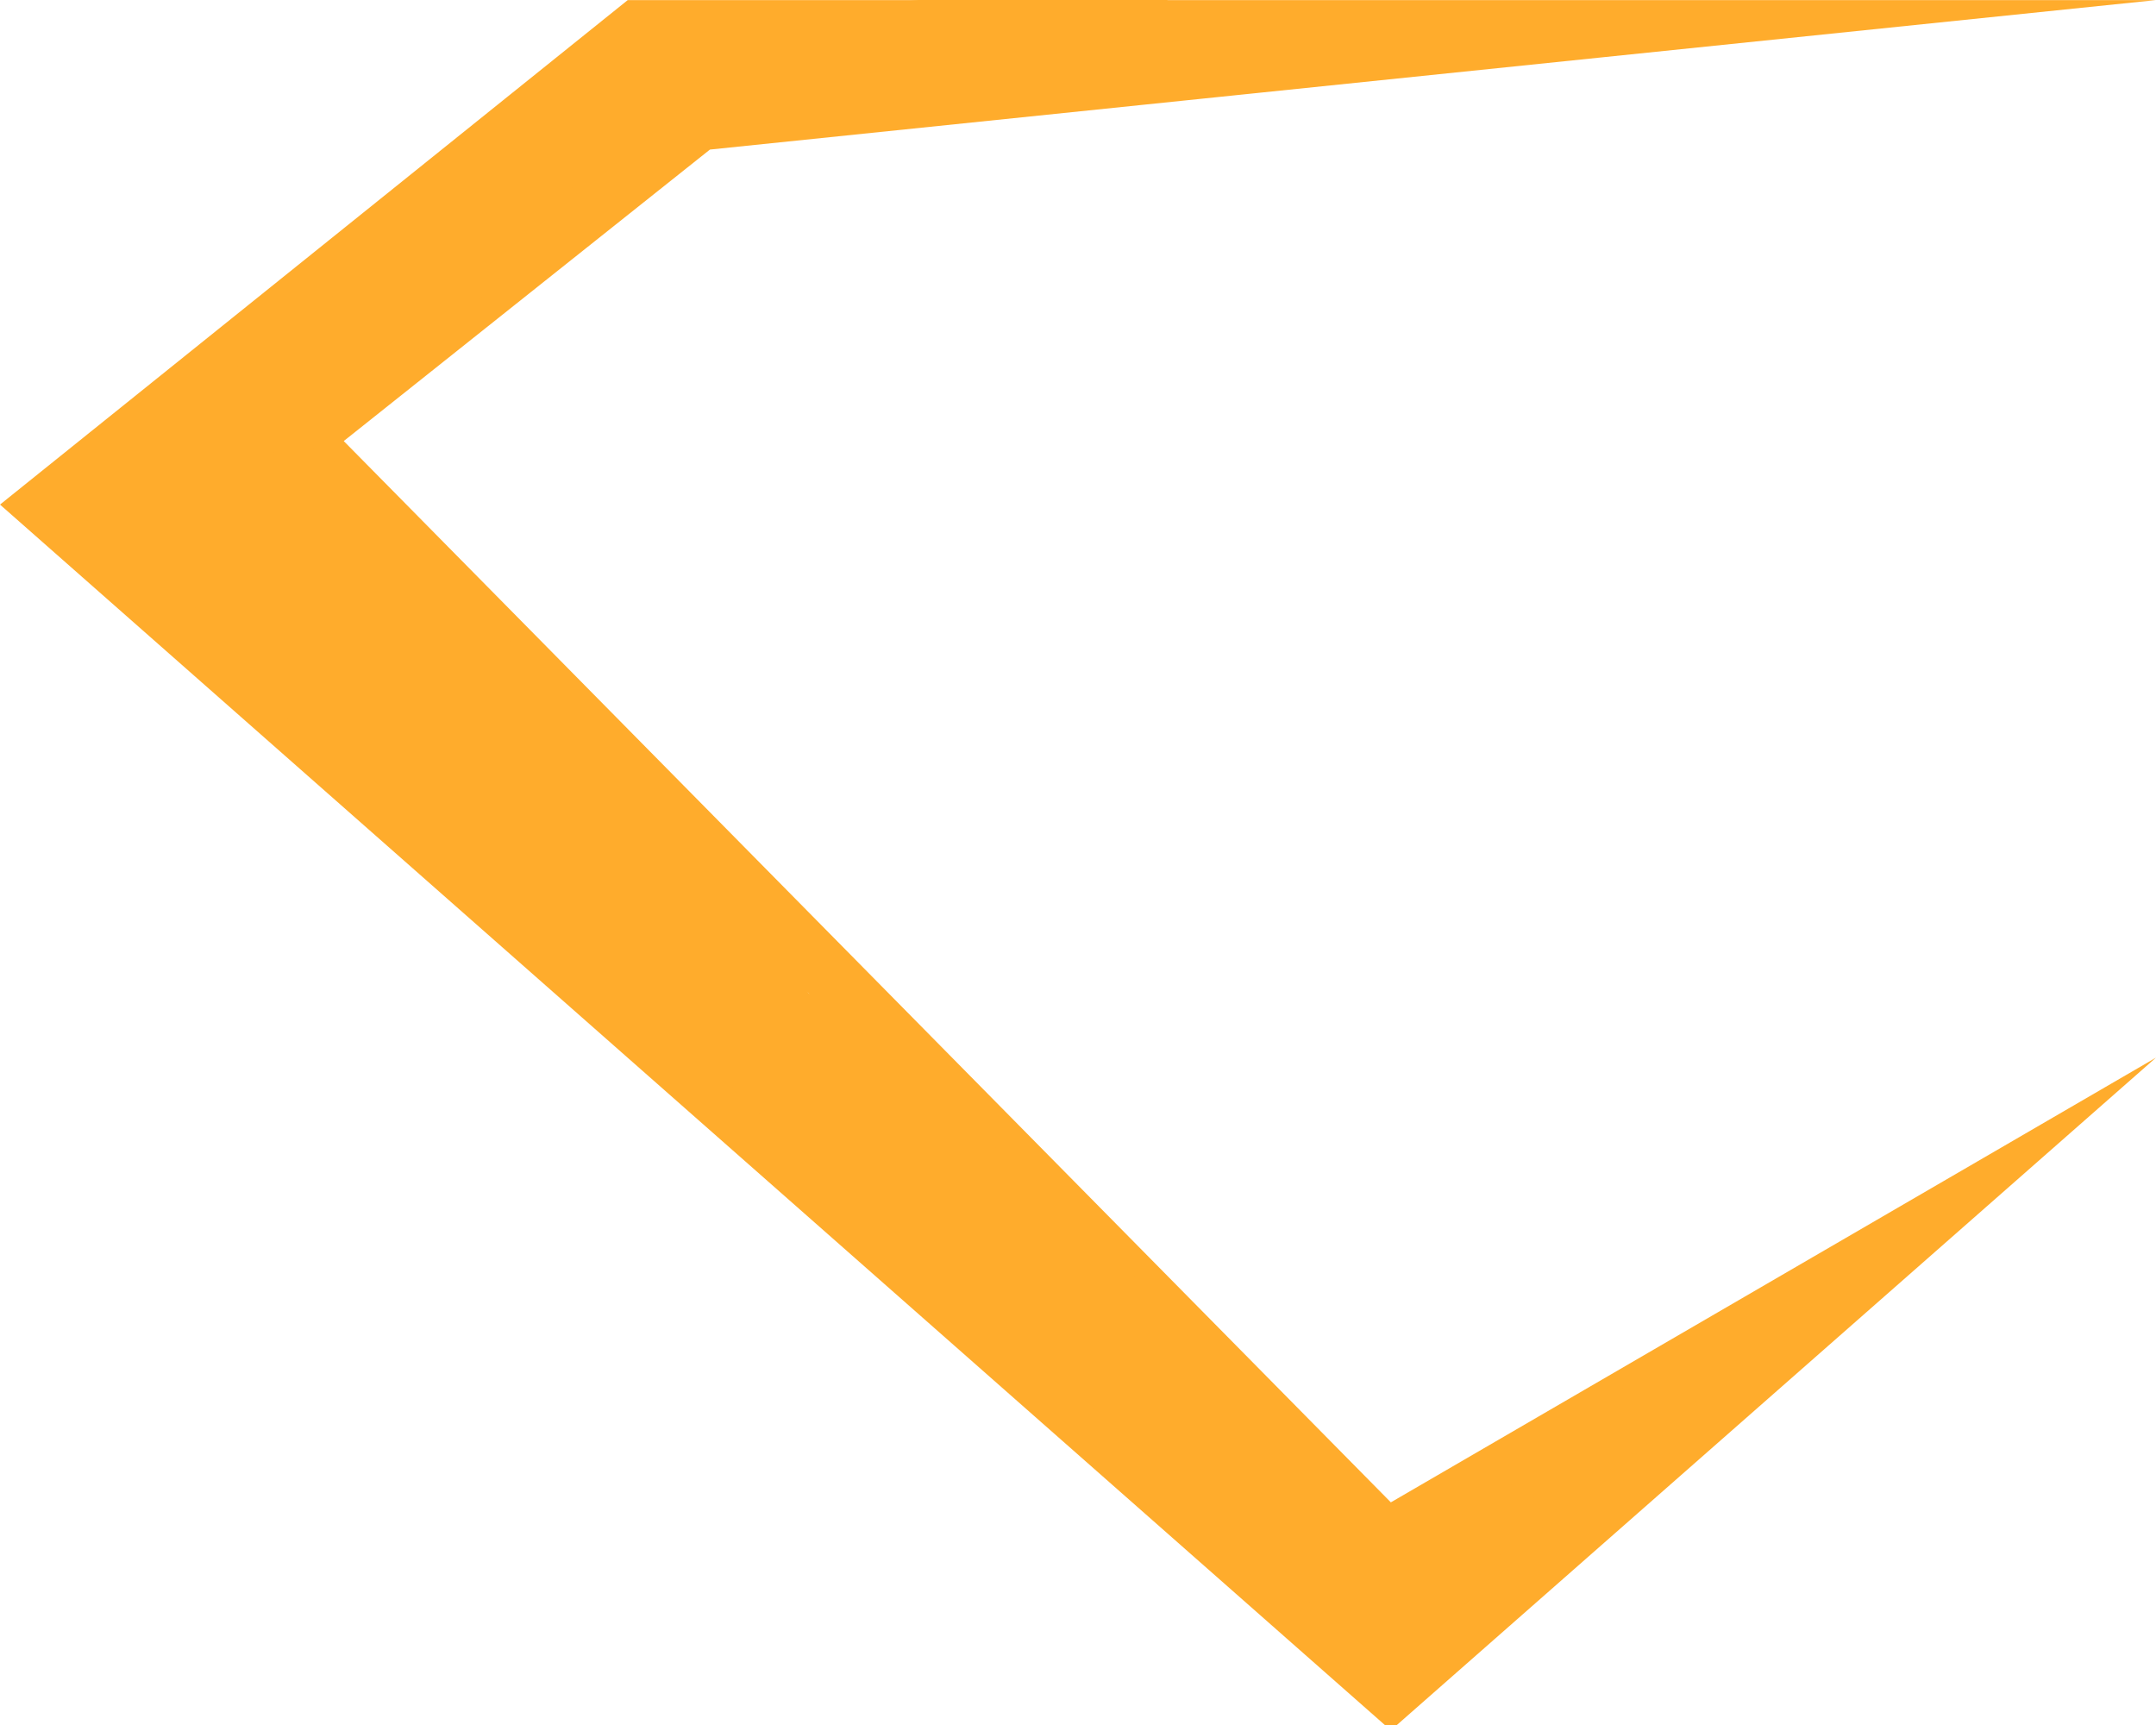 <svg version="1.0" preserveAspectRatio="xMidYMid meet" height="400" viewBox="0 0 375 300" zoomAndPan="magnify" width="500" xmlns:xlink="http://www.w3.org/1999/xlink" xmlns="http://www.w3.org/2000/svg"><defs><clipPath id="76b8a45f1f"><path clip-rule="nonzero" d="M 0 0.016 L 374.996 0.016 L 374.996 300 L 0 300 Z M 0 0.016"></path></clipPath><clipPath id="6fcfbd8d59"><path clip-rule="nonzero" d="M 54.625 72.738 L 58.887 72.738 L 58.887 76.387 L 54.625 76.387 Z M 54.625 72.738"></path></clipPath><clipPath id="423e3135ff"><path clip-rule="nonzero" d="M 58.875 74.023 C 57 77.023 55.199 76.5 54.824 75.898 C 54.449 75.227 54.75 73.426 55.352 72.898 C 55.949 72.449 58.352 73.125 58.352 73.125"></path></clipPath><clipPath id="0b0b5840d0"><path clip-rule="nonzero" d="M 0.625 0.738 L 4.887 0.738 L 4.887 4.387 L 0.625 4.387 Z M 0.625 0.738"></path></clipPath><clipPath id="f8a609d195"><path clip-rule="nonzero" d="M 4.875 2.023 C 3 5.023 1.199 4.5 0.824 3.898 C 0.449 3.227 0.75 1.426 1.352 0.898 C 1.949 0.449 4.352 1.125 4.352 1.125"></path></clipPath><clipPath id="8e70117324"><rect height="5" y="0" width="5" x="0"></rect></clipPath><clipPath id="bfa21509e8"><path clip-rule="nonzero" d="M 54.391 79.742 L 66.434 79.742 L 66.434 94.305 L 54.391 94.305 Z M 54.391 79.742"></path></clipPath><clipPath id="5ef804aa41"><path clip-rule="nonzero" d="M 58.5 80.551 C 64.949 88.352 66 89.926 66.301 91.199 C 66.449 92.023 66.449 92.852 66 93.375 C 65.551 93.977 64.051 94.426 63.301 94.273 C 62.699 94.125 61.949 93.301 61.801 92.625 C 61.648 91.949 62.25 90.449 62.926 90 C 63.449 89.625 64.5 89.551 65.102 89.926 C 65.699 90.301 66.449 91.648 66.375 92.398 C 66.375 93.074 65.699 93.977 65.023 94.199 C 64.352 94.426 63.301 94.199 62.25 93.523 C 60.074 92.102 54.75 84.977 54.449 82.574 C 54.375 81.523 54.977 80.551 55.426 80.176 C 55.875 79.801 56.551 79.727 57.074 79.801 C 57.523 79.875 58.5 80.551 58.5 80.551"></path></clipPath><clipPath id="4a40cbe112"><path clip-rule="nonzero" d="M 0.391 0.742 L 12.434 0.742 L 12.434 15.305 L 0.391 15.305 Z M 0.391 0.742"></path></clipPath><clipPath id="23d4ef87d2"><path clip-rule="nonzero" d="M 4.5 1.551 C 10.949 9.352 12 10.926 12.301 12.199 C 12.449 13.023 12.449 13.852 12 14.375 C 11.551 14.977 10.051 15.426 9.301 15.273 C 8.699 15.125 7.949 14.301 7.801 13.625 C 7.648 12.949 8.25 11.449 8.926 11 C 9.449 10.625 10.5 10.551 11.102 10.926 C 11.699 11.301 12.449 12.648 12.375 13.398 C 12.375 14.074 11.699 14.977 11.023 15.199 C 10.352 15.426 9.301 15.199 8.25 14.523 C 6.074 13.102 0.75 5.977 0.449 3.574 C 0.375 2.523 0.977 1.551 1.426 1.176 C 1.875 0.801 2.551 0.727 3.074 0.801 C 3.523 0.875 4.5 1.551 4.5 1.551"></path></clipPath><clipPath id="0ed498ad83"><rect height="16" y="0" width="13" x="0"></rect></clipPath><clipPath id="390a8ea310"><path clip-rule="nonzero" d="M 52.785 89.684 L 75.184 89.684 L 75.184 108.98 L 52.785 108.98 Z M 52.785 89.684"></path></clipPath><clipPath id="f7a731db19"><path clip-rule="nonzero" d="M 65.102 94.051 C 56.926 99 57.977 99.523 58.875 100.125 C 60.148 101.102 62.324 102.227 64.352 102.824 C 66.523 103.5 70.5 102.676 71.398 103.727 C 72.074 104.551 71.773 107.102 71.398 107.25 C 70.727 107.477 66.676 102.074 66.375 100.352 C 66.301 99.449 66.602 98.625 67.125 98.176 C 67.727 97.648 69.375 97.5 70.051 97.801 C 70.648 98.102 71.176 99.074 71.25 99.75 C 71.324 100.426 70.875 101.398 70.352 101.852 C 69.75 102.227 68.699 102.449 68.102 102.227 C 67.426 102 66.602 101.25 66.449 100.574 C 66.301 99.824 66.898 98.25 67.5 97.875 C 68.176 97.426 69.523 97.5 70.5 98.102 C 72.148 99.148 75 103.801 75.148 105.75 C 75.227 106.949 74.926 108.074 73.949 108.602 C 72.148 109.648 65.625 107.852 62.551 107.102 C 60.375 106.5 58.648 105.824 57.227 104.852 C 55.949 104.023 54.824 102.977 54.148 101.852 C 53.477 100.727 52.949 99.227 52.875 98.102 C 52.875 97.199 52.875 96.523 53.477 95.625 C 54.898 93.824 61.648 90.227 63.602 89.773 C 64.352 89.699 64.727 89.773 65.176 90 C 65.625 90.301 66.074 90.824 66.227 91.273 C 66.375 91.727 66.375 92.398 66.227 92.852 C 66 93.375 65.102 94.051 65.102 94.051"></path></clipPath><clipPath id="3265e15477"><path clip-rule="nonzero" d="M 0.801 0.684 L 23.184 0.684 L 23.184 19.98 L 0.801 19.98 Z M 0.801 0.684"></path></clipPath><clipPath id="4180c90125"><path clip-rule="nonzero" d="M 13.102 5.051 C 4.926 10 5.977 10.523 6.875 11.125 C 8.148 12.102 10.324 13.227 12.352 13.824 C 14.523 14.5 18.5 13.676 19.398 14.727 C 20.074 15.551 19.773 18.102 19.398 18.25 C 18.727 18.477 14.676 13.074 14.375 11.352 C 14.301 10.449 14.602 9.625 15.125 9.176 C 15.727 8.648 17.375 8.5 18.051 8.801 C 18.648 9.102 19.176 10.074 19.25 10.75 C 19.324 11.426 18.875 12.398 18.352 12.852 C 17.75 13.227 16.699 13.449 16.102 13.227 C 15.426 13 14.602 12.25 14.449 11.574 C 14.301 10.824 14.898 9.25 15.5 8.875 C 16.176 8.426 17.523 8.5 18.5 9.102 C 20.148 10.148 23 14.801 23.148 16.75 C 23.227 17.949 22.926 19.074 21.949 19.602 C 20.148 20.648 13.625 18.852 10.551 18.102 C 8.375 17.5 6.648 16.824 5.227 15.852 C 3.949 15.023 2.824 13.977 2.148 12.852 C 1.477 11.727 0.949 10.227 0.875 9.102 C 0.875 8.199 0.875 7.523 1.477 6.625 C 2.898 4.824 9.648 1.227 11.602 0.773 C 12.352 0.699 12.727 0.773 13.176 1 C 13.625 1.301 14.074 1.824 14.227 2.273 C 14.375 2.727 14.375 3.398 14.227 3.852 C 14 4.375 13.102 5.051 13.102 5.051"></path></clipPath><clipPath id="fdf21a6ade"><rect height="20" y="0" width="24" x="0"></rect></clipPath><clipPath id="2b68034a35"><path clip-rule="nonzero" d="M 10.195 66 L 248 66 L 248 287.516 L 10.195 287.516 Z M 10.195 66"></path></clipPath><clipPath id="9f799d8a6f"><path clip-rule="nonzero" d="M 37.648 82.574 C 45.824 89.25 52.051 92.023 56.102 95.176 C 59.852 98.102 62.699 101.398 66.074 105 C 69.75 108.898 73.426 113.852 77.25 117.824 C 80.926 121.5 88.426 128.102 88.5 127.949 C 88.574 127.949 87.676 127.051 87.75 126.977 C 87.824 126.824 90 128.102 90.824 128.926 C 91.727 129.824 92.398 130.875 92.699 132.148 C 93.074 133.727 92.852 136.199 92.25 137.625 C 91.727 138.824 90.977 139.801 89.926 140.477 C 88.574 141.375 85.949 141.977 84.602 142.051 C 83.852 142.051 83.398 142.125 82.801 141.676 C 81.227 140.551 79.051 135.898 77.398 132.375 C 75.449 128.176 75 123 72.301 117.75 C 68.551 110.699 57.148 99.977 55.352 94.727 C 54.523 92.477 54.602 90.898 55.125 89.324 C 55.648 87.676 57.227 85.949 58.574 85.125 C 59.625 84.375 60.824 84.074 62.102 84.074 C 63.602 84.074 65.25 84.449 67.199 85.801 C 71.852 89.023 79.199 101.852 85.727 108.602 C 91.727 114.824 100.125 120.676 104.699 125.102 C 107.398 127.727 108.074 128.398 110.926 131.852 C 118.426 141 140.324 173.551 149.773 184.352 C 154.5 189.676 157.801 192.676 161.398 195.375 C 164.023 197.398 167.324 198 168.824 199.875 C 170.023 201.449 170.477 203.625 170.324 205.426 C 170.176 207.227 169.125 209.324 167.852 210.602 C 166.5 211.801 164.324 212.699 162.523 212.773 C 160.727 212.852 158.477 212.176 157.125 210.898 C 155.625 209.477 155.773 207.148 154.273 204.301 C 151.352 198.523 139.949 184.648 139.051 179.176 C 138.602 176.852 139.352 175.125 140.102 173.773 C 140.773 172.648 141.676 171.75 142.801 171.148 C 144.227 170.477 146.699 170.023 148.273 170.25 C 149.551 170.477 150.301 170.773 151.648 171.898 C 155.25 174.75 162.375 186.375 167.25 192.301 C 171.074 197.023 174.75 201.824 178.125 204.898 C 180.449 207.074 182.324 207.676 184.727 209.699 C 187.949 212.477 191.625 216.227 195.523 220.199 C 200.324 225.074 205.574 231.824 211.125 237 C 216.602 242.25 223.199 246.074 228.449 251.398 C 233.699 256.801 239.176 264.227 242.477 269.023 C 244.574 272.023 246.523 274.273 247.125 276.75 C 247.648 278.699 247.352 280.949 246.75 282.523 C 246.301 283.727 245.398 284.773 244.352 285.523 C 243.375 286.352 242.023 286.875 240.824 287.102 C 239.551 287.324 238.125 287.25 236.926 286.875 C 235.727 286.5 234.375 285.523 233.625 284.852 C 233.102 284.324 232.273 283.949 232.426 283.273 C 232.801 281.477 244.352 273.898 246.449 274.875 C 247.648 275.477 247.727 278.773 247.426 280.574 C 247.125 282.301 245.852 284.398 244.426 285.449 C 243 286.574 240.676 287.25 238.949 287.176 C 237.148 287.023 235.574 286.125 233.699 284.773 C 230.398 282.449 225.523 275.773 222.227 272.625 C 219.977 270.523 218.176 269.852 216.148 267.676 C 213.523 264.75 211.949 260.023 208.273 256.273 C 203.398 251.25 191.176 245.773 188.25 241.574 C 186.824 239.551 186.602 237.676 186.602 235.949 C 186.602 234.602 187.051 233.398 187.875 232.273 C 188.773 230.926 190.875 229.352 192.449 228.75 C 193.727 228.301 195.148 228.375 196.352 228.602 C 197.625 228.824 198.523 229.125 199.949 230.25 C 203.324 233.176 211.125 247.648 213.898 249.898 C 214.801 250.648 215.324 250.273 216 250.801 C 216.824 251.477 217.875 252.75 218.324 253.875 C 218.852 255 219.227 256.352 219.074 257.699 C 218.852 259.273 217.949 261.602 216.676 262.875 C 215.398 264.148 213.074 265.051 211.426 265.273 C 210.148 265.426 209.176 265.426 207.676 264.523 C 203.852 262.352 196.949 251.25 191.699 246.301 C 187.426 242.25 183 239.926 178.949 236.398 C 175.051 232.949 171.75 228.977 167.852 225.375 C 163.801 221.551 158.477 216.75 155.023 214.051 C 152.852 212.324 151.801 212.176 149.398 210.227 C 143.773 205.648 131.699 192.824 123.824 185.699 C 117.449 180 112.352 176.551 105.977 170.699 C 98.102 163.352 88.949 152.176 80.477 144.75 C 73.125 138.301 61.949 132.523 58.5 128.176 C 56.926 126.148 56.324 124.648 56.25 122.852 C 56.102 121.051 57.074 118.727 58.051 117.375 C 58.801 116.324 59.926 115.574 61.125 115.051 C 62.25 114.602 63.602 114.227 64.949 114.449 C 66.602 114.676 69.148 115.352 70.125 116.852 C 71.398 118.727 69.75 123.148 70.801 125.477 C 71.699 127.574 73.727 129 75.523 130.426 C 77.398 131.852 80.023 132.375 81.977 133.949 C 84.148 135.75 85.352 138.227 87.676 140.699 C 90.898 144.074 98.176 148.875 99.898 152.398 C 100.875 154.426 100.727 156.523 100.426 158.102 C 100.125 159.449 99.375 160.574 98.477 161.551 C 97.648 162.449 96.523 163.273 95.25 163.648 C 93.676 164.102 91.426 164.324 89.477 163.5 C 86.551 162.301 83.625 158.102 80.477 154.727 C 76.5 150.449 72.75 144.449 67.949 139.648 C 62.773 134.551 55.648 130.648 50.25 125.25 C 44.852 119.773 40.5 111.676 35.477 106.949 C 31.5 103.273 26.699 101.324 23.477 98.398 C 20.852 96.074 17.852 94.199 17.102 91.426 C 16.273 88.426 17.324 83.102 19.199 80.852 C 20.773 78.898 24.375 79.426 26.625 77.852 C 29.176 76.051 30.977 71.699 33.301 70.352 C 35.102 69.301 37.352 69.074 38.926 69.301 C 40.273 69.449 41.477 70.051 42.523 70.875 C 43.5 71.625 44.398 72.602 44.926 73.875 C 45.523 75.449 46.051 77.852 45.301 79.574 C 44.25 81.824 40.727 83.773 37.426 85.352 C 33.227 87.449 21.898 90.75 21.449 89.926 C 21.148 89.398 24.375 86.625 26.852 85.352 C 30.449 83.398 37.574 81.449 41.926 81.074 C 45.148 80.852 47.699 81.074 50.477 82.051 C 53.773 83.25 58.199 86.551 60.301 88.5 C 61.426 89.551 62.176 90.301 62.625 91.574 C 63.148 93.148 63.227 95.699 62.852 97.273 C 62.477 98.625 61.801 99.676 60.75 100.574 C 59.477 101.625 57.301 102.75 55.5 102.824 C 53.699 102.824 51.824 102.523 50.023 100.949 C 46.426 97.727 40.727 84.824 39.602 79.199 C 39 75.898 39.523 72.824 40.125 71.023 C 40.5 70.051 40.949 69.602 41.699 68.926 C 42.75 68.102 44.699 66.977 46.352 66.75 C 47.926 66.523 49.949 66.977 51.301 67.801 C 52.727 68.625 54.074 70.426 54.676 71.625 C 55.125 72.523 55.199 73.352 55.273 74.176 C 55.352 75 55.352 75.824 55.051 76.727 C 54.602 78.074 53.25 80.102 52.199 81 C 51.449 81.676 50.852 82.051 49.949 82.273 C 48.602 82.574 46.352 82.801 44.852 82.352 C 43.273 81.824 41.551 80.324 40.727 79.273 C 40.051 78.523 39.75 77.926 39.602 76.949 C 39.301 75.602 39.227 73.352 39.824 71.852 C 40.352 70.352 41.699 68.773 43.051 67.875 C 44.477 67.051 46.426 66.602 48.074 66.75 C 49.648 66.898 51.523 67.727 52.727 68.852 C 53.926 69.898 54.898 71.699 55.199 73.352 C 55.426 74.926 53.852 77.176 54.375 78.375 C 54.824 79.426 56.477 79.352 57.375 80.477 C 58.648 82.199 59.176 86.176 60.301 88.5 C 61.199 90.375 62.852 91.648 63.148 93.449 C 63.449 95.176 62.773 97.574 62.023 99.074 C 61.352 100.199 60.301 101.102 59.176 101.699 C 58.125 102.375 56.699 102.75 55.5 102.824 C 54.227 102.824 52.648 102.375 51.676 102 C 51 101.699 50.551 101.551 50.023 100.949 C 49.125 99.898 49.199 96 47.699 95.324 C 45.898 94.648 42 98.023 39.301 98.852 C 36.824 99.523 34.574 99.898 32.023 100.051 C 29.176 100.273 25.949 100.727 22.949 99.977 C 19.727 99.148 15.523 97.125 13.574 94.949 C 11.926 93.148 11.398 90.75 10.949 88.5 C 10.574 86.176 10.426 83.398 11.25 81.227 C 12 79.051 13.727 76.801 15.523 75.375 C 17.25 74.023 19.273 73.727 21.824 72.898 C 25.574 71.625 35.699 68.324 36.148 69.227 C 36.523 69.898 30.074 75.074 29.773 74.852 C 29.625 74.699 30.898 72.449 31.801 71.551 C 32.699 70.648 33.898 69.898 35.102 69.523 C 36.301 69.148 37.727 69.074 38.926 69.301 C 40.199 69.523 41.477 70.051 42.523 70.875 C 43.5 71.625 44.398 72.75 44.926 73.875 C 45.449 75 45.75 76.199 45.602 77.699 C 45.375 79.801 43.949 82.949 42.523 85.125 C 41.25 87.074 39.824 88.801 37.875 90.074 C 35.699 91.5 30.898 93.824 29.852 92.926 C 28.875 91.949 30 85.199 31.648 84.523 C 33.824 83.699 40.352 90.602 43.426 93.148 C 45.602 94.949 46.648 95.773 48.676 98.102 C 52.5 102.227 59.102 113.023 63.301 116.699 C 65.773 118.875 67.949 119.25 69.977 120.676 C 71.926 122.023 72.977 122.926 75.301 125.176 C 80.477 130.125 95.551 146.023 98.773 150.75 C 99.898 152.324 100.273 153 100.5 154.273 C 100.801 155.477 100.727 156.898 100.426 158.102 C 100.051 159.375 99.375 160.574 98.477 161.551 C 97.648 162.449 96.523 163.273 95.25 163.648 C 93.676 164.102 91.352 164.176 89.477 163.5 C 87.227 162.676 85.199 160.574 82.727 158.398 C 79.5 155.398 75.449 149.625 72 146.773 C 69.375 144.602 66.375 143.926 64.426 142.051 C 62.699 140.477 61.426 138.676 60.449 136.5 C 59.324 134.102 59.324 130.273 58.5 128.176 C 57.898 126.75 56.926 126 56.551 124.801 C 56.176 123.602 56.023 122.25 56.398 120.898 C 56.773 119.324 57.977 117.148 59.398 116.023 C 60.824 114.977 63.301 114.375 64.949 114.449 C 66.301 114.449 67.352 114.898 68.625 115.648 C 70.574 116.773 72.227 119.176 75.074 121.5 C 79.801 125.477 87.977 130.5 94.949 136.574 C 103.727 144.227 116.852 159.523 122.773 164.551 C 125.324 166.648 125.926 166.5 128.551 168.602 C 135.227 174 153.676 192.898 162.227 200.324 C 167.176 204.523 171.227 206.852 174.375 209.852 C 176.773 212.102 177.824 213.898 180.148 216.227 C 183.375 219.375 188.102 223.426 192.148 226.801 C 196.051 230.023 200.398 232.426 204 236.102 C 207.824 240 211.727 247.199 214.273 249.824 C 215.551 251.023 216.602 251.102 217.352 252.227 C 218.25 253.574 219.148 255.898 219.074 257.699 C 218.926 259.426 217.801 261.676 216.676 262.875 C 215.773 263.926 214.648 264.602 213.375 264.898 C 211.801 265.273 209.25 265.199 207.676 264.523 C 206.176 263.926 205.5 262.801 204 261.301 C 201.301 258.523 196.273 253.051 193.273 248.926 C 190.648 245.25 187.352 240.75 186.676 237.977 C 186.301 236.398 186.602 235.273 186.977 234.074 C 187.426 232.875 188.176 231.602 189.074 230.773 C 189.977 229.875 191.25 229.125 192.449 228.75 C 193.648 228.449 195 228.301 196.352 228.602 C 198.301 229.051 200.102 230.477 202.648 232.199 C 207.148 235.199 215.852 241.199 220.574 246.074 C 224.477 250.125 225.898 254.398 229.648 258.676 C 234.227 263.926 244.125 270.523 246.449 274.875 C 247.574 277.051 247.727 278.773 247.426 280.574 C 247.125 282.301 245.699 284.398 244.426 285.449 C 243.375 286.352 242.102 286.801 240.898 287.023 C 239.625 287.25 238.273 287.25 237 286.801 C 235.426 286.199 232.426 284.551 232.5 283.199 C 232.648 280.949 244.273 273.977 246.375 274.949 C 247.574 275.551 247.574 279 247.352 280.648 C 247.199 282 246.676 283.125 245.773 284.176 C 244.648 285.375 242.551 286.801 240.824 287.102 C 239.023 287.398 236.625 286.801 235.125 286.051 C 233.926 285.449 232.574 284.176 232.426 283.273 C 232.352 282.602 233.699 282.227 233.625 281.25 C 233.324 277.949 221.852 267.301 216.449 262.051 C 212.176 258 209.023 256.426 204.227 252 C 196.426 244.727 181.352 227.398 174.898 221.773 C 172.125 219.301 170.477 218.699 168.449 216.898 C 166.5 215.176 165.449 213.898 163.125 211.125 C 157.949 205.051 141.898 187.273 139.574 180.977 C 138.676 178.574 138.75 177.074 139.352 175.426 C 139.875 173.852 141.301 172.051 142.801 171.148 C 144.301 170.324 146.699 170.023 148.273 170.25 C 149.551 170.477 150.375 170.773 151.648 171.898 C 154.648 174.375 160.273 183.148 163.051 188.023 C 165.074 191.773 166.125 196.051 167.477 198.449 C 168.301 199.875 169.352 200.324 169.727 201.602 C 170.324 203.176 170.551 205.648 169.949 207.301 C 169.352 209.023 167.852 210.824 166.273 211.727 C 164.699 212.625 162.676 213 160.574 212.625 C 157.5 211.949 153.227 208.273 150.148 206.102 C 147.523 204.227 145.648 202.727 143.102 200.398 C 139.801 197.25 136.801 193.875 132.375 188.398 C 123.977 177.898 108.898 153 98.023 140.699 C 90 131.699 81.898 126.977 74.852 119.477 C 68.023 112.199 58.949 101.477 56.25 96.375 C 55.125 94.125 54.676 92.699 54.75 91.125 C 54.75 89.852 55.273 88.648 55.875 87.676 C 56.551 86.625 57.375 85.648 58.574 85.125 C 59.926 84.375 62.25 83.926 63.898 84.227 C 65.625 84.602 66.898 85.426 68.852 87.301 C 73.352 91.574 82.727 105 86.852 113.25 C 90 119.625 93.898 131.023 92.926 131.699 C 92.25 132.074 87.676 126.977 87.75 126.977 C 87.75 126.898 91.125 129 91.949 130.426 C 92.852 131.926 93.227 134.176 92.852 135.898 C 92.477 137.551 91.273 139.5 89.926 140.477 C 88.5 141.523 85.949 141.977 84.602 142.051 C 83.852 142.051 83.625 142.051 82.801 141.676 C 80.324 140.477 72.75 134.625 69.449 131.25 C 66.977 128.773 66.301 126.898 63.824 123.977 C 59.773 119.324 52.5 111.074 46.949 106.426 C 42.375 102.523 36.898 100.051 33.375 97.273 C 30.898 95.324 28.574 93.75 27.449 91.801 C 26.477 90.301 26.023 88.574 26.176 87.074 C 26.398 85.5 27.301 83.699 28.5 82.648 C 29.625 81.676 31.5 80.926 33.074 80.926 C 34.574 80.852 37.648 82.574 37.648 82.574"></path></clipPath><clipPath id="24493bbae9"><path clip-rule="nonzero" d="M 0.32 0.48 L 237.922 0.48 L 237.922 221.516 L 0.32 221.516 Z M 0.32 0.48"></path></clipPath><clipPath id="df750edda3"><path clip-rule="nonzero" d="M 27.648 16.574 C 35.824 23.25 42.051 26.023 46.102 29.176 C 49.852 32.102 52.699 35.398 56.074 39 C 59.75 42.898 63.426 47.852 67.25 51.824 C 70.926 55.5 78.426 62.102 78.5 61.949 C 78.574 61.949 77.676 61.051 77.75 60.977 C 77.824 60.824 80 62.102 80.824 62.926 C 81.727 63.824 82.398 64.875 82.699 66.148 C 83.074 67.727 82.852 70.199 82.25 71.625 C 81.727 72.824 80.977 73.801 79.926 74.477 C 78.574 75.375 75.949 75.977 74.602 76.051 C 73.852 76.051 73.398 76.125 72.801 75.676 C 71.227 74.551 69.051 69.898 67.398 66.375 C 65.449 62.176 65 57 62.301 51.75 C 58.551 44.699 47.148 33.977 45.352 28.727 C 44.523 26.477 44.602 24.898 45.125 23.324 C 45.648 21.676 47.227 19.949 48.574 19.125 C 49.625 18.375 50.824 18.074 52.102 18.074 C 53.602 18.074 55.25 18.449 57.199 19.801 C 61.852 23.023 69.199 35.852 75.727 42.602 C 81.727 48.824 90.125 54.676 94.699 59.102 C 97.398 61.727 98.074 62.398 100.926 65.852 C 108.426 75 130.324 107.551 139.773 118.352 C 144.5 123.676 147.801 126.676 151.398 129.375 C 154.023 131.398 157.324 132 158.824 133.875 C 160.023 135.449 160.477 137.625 160.324 139.426 C 160.176 141.227 159.125 143.324 157.852 144.602 C 156.5 145.801 154.324 146.699 152.523 146.773 C 150.727 146.852 148.477 146.176 147.125 144.898 C 145.625 143.477 145.773 141.148 144.273 138.301 C 141.352 132.523 129.949 118.648 129.051 113.176 C 128.602 110.852 129.352 109.125 130.102 107.773 C 130.773 106.648 131.676 105.75 132.801 105.148 C 134.227 104.477 136.699 104.023 138.273 104.25 C 139.551 104.477 140.301 104.773 141.648 105.898 C 145.25 108.75 152.375 120.375 157.25 126.301 C 161.074 131.023 164.75 135.824 168.125 138.898 C 170.449 141.074 172.324 141.676 174.727 143.699 C 177.949 146.477 181.625 150.227 185.523 154.199 C 190.324 159.074 195.574 165.824 201.125 171 C 206.602 176.25 213.199 180.074 218.449 185.398 C 223.699 190.801 229.176 198.227 232.477 203.023 C 234.574 206.023 236.523 208.273 237.125 210.75 C 237.648 212.699 237.352 214.949 236.75 216.523 C 236.301 217.727 235.398 218.773 234.352 219.523 C 233.375 220.352 232.023 220.875 230.824 221.102 C 229.551 221.324 228.125 221.25 226.926 220.875 C 225.727 220.5 224.375 219.523 223.625 218.852 C 223.102 218.324 222.273 217.949 222.426 217.273 C 222.801 215.477 234.352 207.898 236.449 208.875 C 237.648 209.477 237.727 212.773 237.426 214.574 C 237.125 216.301 235.852 218.398 234.426 219.449 C 233 220.574 230.676 221.25 228.949 221.176 C 227.148 221.023 225.574 220.125 223.699 218.773 C 220.398 216.449 215.523 209.773 212.227 206.625 C 209.977 204.523 208.176 203.852 206.148 201.676 C 203.523 198.75 201.949 194.023 198.273 190.273 C 193.398 185.25 181.176 179.773 178.25 175.574 C 176.824 173.551 176.602 171.676 176.602 169.949 C 176.602 168.602 177.051 167.398 177.875 166.273 C 178.773 164.926 180.875 163.352 182.449 162.75 C 183.727 162.301 185.148 162.375 186.352 162.602 C 187.625 162.824 188.523 163.125 189.949 164.25 C 193.324 167.176 201.125 181.648 203.898 183.898 C 204.801 184.648 205.324 184.273 206 184.801 C 206.824 185.477 207.875 186.75 208.324 187.875 C 208.852 189 209.227 190.352 209.074 191.699 C 208.852 193.273 207.949 195.602 206.676 196.875 C 205.398 198.148 203.074 199.051 201.426 199.273 C 200.148 199.426 199.176 199.426 197.676 198.523 C 193.852 196.352 186.949 185.25 181.699 180.301 C 177.426 176.25 173 173.926 168.949 170.398 C 165.051 166.949 161.75 162.977 157.852 159.375 C 153.801 155.551 148.477 150.75 145.023 148.051 C 142.852 146.324 141.801 146.176 139.398 144.227 C 133.773 139.648 121.699 126.824 113.824 119.699 C 107.449 114 102.352 110.551 95.977 104.699 C 88.102 97.352 78.949 86.176 70.477 78.75 C 63.125 72.301 51.949 66.523 48.5 62.176 C 46.926 60.148 46.324 58.648 46.25 56.852 C 46.102 55.051 47.074 52.727 48.051 51.375 C 48.801 50.324 49.926 49.574 51.125 49.051 C 52.25 48.602 53.602 48.227 54.949 48.449 C 56.602 48.676 59.148 49.352 60.125 50.852 C 61.398 52.727 59.75 57.148 60.801 59.477 C 61.699 61.574 63.727 63 65.523 64.426 C 67.398 65.852 70.023 66.375 71.977 67.949 C 74.148 69.75 75.352 72.227 77.676 74.699 C 80.898 78.074 88.176 82.875 89.898 86.398 C 90.875 88.426 90.727 90.523 90.426 92.102 C 90.125 93.449 89.375 94.574 88.477 95.551 C 87.648 96.449 86.523 97.273 85.25 97.648 C 83.676 98.102 81.426 98.324 79.477 97.5 C 76.551 96.301 73.625 92.102 70.477 88.727 C 66.5 84.449 62.75 78.449 57.949 73.648 C 52.773 68.551 45.648 64.648 40.25 59.25 C 34.852 53.773 30.5 45.676 25.477 40.949 C 21.5 37.273 16.699 35.324 13.477 32.398 C 10.852 30.074 7.852 28.199 7.102 25.426 C 6.273 22.426 7.324 17.102 9.199 14.852 C 10.773 12.898 14.375 13.426 16.625 11.852 C 19.176 10.051 20.977 5.699 23.301 4.352 C 25.102 3.301 27.352 3.074 28.926 3.301 C 30.273 3.449 31.477 4.051 32.523 4.875 C 33.5 5.625 34.398 6.602 34.926 7.875 C 35.523 9.449 36.051 11.852 35.301 13.574 C 34.25 15.824 30.727 17.773 27.426 19.352 C 23.227 21.449 11.898 24.75 11.449 23.926 C 11.148 23.398 14.375 20.625 16.852 19.352 C 20.449 17.398 27.574 15.449 31.926 15.074 C 35.148 14.852 37.699 15.074 40.477 16.051 C 43.773 17.25 48.199 20.551 50.301 22.5 C 51.426 23.551 52.176 24.301 52.625 25.574 C 53.148 27.148 53.227 29.699 52.852 31.273 C 52.477 32.625 51.801 33.676 50.75 34.574 C 49.477 35.625 47.301 36.75 45.5 36.824 C 43.699 36.824 41.824 36.523 40.023 34.949 C 36.426 31.727 30.727 18.824 29.602 13.199 C 29 9.898 29.523 6.824 30.125 5.023 C 30.5 4.051 30.949 3.602 31.699 2.926 C 32.75 2.102 34.699 0.977 36.352 0.75 C 37.926 0.523 39.949 0.977 41.301 1.801 C 42.727 2.625 44.074 4.426 44.676 5.625 C 45.125 6.523 45.199 7.352 45.273 8.176 C 45.352 9 45.352 9.824 45.051 10.727 C 44.602 12.074 43.25 14.102 42.199 15 C 41.449 15.676 40.852 16.051 39.949 16.273 C 38.602 16.574 36.352 16.801 34.852 16.352 C 33.273 15.824 31.551 14.324 30.727 13.273 C 30.051 12.523 29.75 11.926 29.602 10.949 C 29.301 9.602 29.227 7.352 29.824 5.852 C 30.352 4.352 31.699 2.773 33.051 1.875 C 34.477 1.051 36.426 0.602 38.074 0.75 C 39.648 0.898 41.523 1.727 42.727 2.852 C 43.926 3.898 44.898 5.699 45.199 7.352 C 45.426 8.926 43.852 11.176 44.375 12.375 C 44.824 13.426 46.477 13.352 47.375 14.477 C 48.648 16.199 49.176 20.176 50.301 22.5 C 51.199 24.375 52.852 25.648 53.148 27.449 C 53.449 29.176 52.773 31.574 52.023 33.074 C 51.352 34.199 50.301 35.102 49.176 35.699 C 48.125 36.375 46.699 36.75 45.5 36.824 C 44.227 36.824 42.648 36.375 41.676 36 C 41 35.699 40.551 35.551 40.023 34.949 C 39.125 33.898 39.199 30 37.699 29.324 C 35.898 28.648 32 32.023 29.301 32.852 C 26.824 33.523 24.574 33.898 22.023 34.051 C 19.176 34.273 15.949 34.727 12.949 33.977 C 9.727 33.148 5.523 31.125 3.574 28.949 C 1.926 27.148 1.398 24.75 0.949 22.5 C 0.574 20.176 0.426 17.398 1.25 15.227 C 2 13.051 3.727 10.801 5.523 9.375 C 7.25 8.023 9.273 7.727 11.824 6.898 C 15.574 5.625 25.699 2.324 26.148 3.227 C 26.523 3.898 20.074 9.074 19.773 8.852 C 19.625 8.699 20.898 6.449 21.801 5.551 C 22.699 4.648 23.898 3.898 25.102 3.523 C 26.301 3.148 27.727 3.074 28.926 3.301 C 30.199 3.523 31.477 4.051 32.523 4.875 C 33.5 5.625 34.398 6.75 34.926 7.875 C 35.449 9 35.75 10.199 35.602 11.699 C 35.375 13.801 33.949 16.949 32.523 19.125 C 31.25 21.074 29.824 22.801 27.875 24.074 C 25.699 25.5 20.898 27.824 19.852 26.926 C 18.875 25.949 20 19.199 21.648 18.523 C 23.824 17.699 30.352 24.602 33.426 27.148 C 35.602 28.949 36.648 29.773 38.676 32.102 C 42.5 36.227 49.102 47.023 53.301 50.699 C 55.773 52.875 57.949 53.25 59.977 54.676 C 61.926 56.023 62.977 56.926 65.301 59.176 C 70.477 64.125 85.551 80.023 88.773 84.75 C 89.898 86.324 90.273 87 90.5 88.273 C 90.801 89.477 90.727 90.898 90.426 92.102 C 90.051 93.375 89.375 94.574 88.477 95.551 C 87.648 96.449 86.523 97.273 85.25 97.648 C 83.676 98.102 81.352 98.176 79.477 97.5 C 77.227 96.676 75.199 94.574 72.727 92.398 C 69.5 89.398 65.449 83.625 62 80.773 C 59.375 78.602 56.375 77.926 54.426 76.051 C 52.699 74.477 51.426 72.676 50.449 70.5 C 49.324 68.102 49.324 64.273 48.5 62.176 C 47.898 60.75 46.926 60 46.551 58.801 C 46.176 57.602 46.023 56.25 46.398 54.898 C 46.773 53.324 47.977 51.148 49.398 50.023 C 50.824 48.977 53.301 48.375 54.949 48.449 C 56.301 48.449 57.352 48.898 58.625 49.648 C 60.574 50.773 62.227 53.176 65.074 55.5 C 69.801 59.477 77.977 64.5 84.949 70.574 C 93.727 78.227 106.852 93.523 112.773 98.551 C 115.324 100.648 115.926 100.5 118.551 102.602 C 125.227 108 143.676 126.898 152.227 134.324 C 157.176 138.523 161.227 140.852 164.375 143.852 C 166.773 146.102 167.824 147.898 170.148 150.227 C 173.375 153.375 178.102 157.426 182.148 160.801 C 186.051 164.023 190.398 166.426 194 170.102 C 197.824 174 201.727 181.199 204.273 183.824 C 205.551 185.023 206.602 185.102 207.352 186.227 C 208.25 187.574 209.148 189.898 209.074 191.699 C 208.926 193.426 207.801 195.676 206.676 196.875 C 205.773 197.926 204.648 198.602 203.375 198.898 C 201.801 199.273 199.25 199.199 197.676 198.523 C 196.176 197.926 195.5 196.801 194 195.301 C 191.301 192.523 186.273 187.051 183.273 182.926 C 180.648 179.25 177.352 174.75 176.676 171.977 C 176.301 170.398 176.602 169.273 176.977 168.074 C 177.426 166.875 178.176 165.602 179.074 164.773 C 179.977 163.875 181.25 163.125 182.449 162.75 C 183.648 162.449 185 162.301 186.352 162.602 C 188.301 163.051 190.102 164.477 192.648 166.199 C 197.148 169.199 205.852 175.199 210.574 180.074 C 214.477 184.125 215.898 188.398 219.648 192.676 C 224.227 197.926 234.125 204.523 236.449 208.875 C 237.574 211.051 237.727 212.773 237.426 214.574 C 237.125 216.301 235.699 218.398 234.426 219.449 C 233.375 220.352 232.102 220.801 230.898 221.023 C 229.625 221.25 228.273 221.25 227 220.801 C 225.426 220.199 222.426 218.551 222.5 217.199 C 222.648 214.949 234.273 207.977 236.375 208.949 C 237.574 209.551 237.574 213 237.352 214.648 C 237.199 216 236.676 217.125 235.773 218.176 C 234.648 219.375 232.551 220.801 230.824 221.102 C 229.023 221.398 226.625 220.801 225.125 220.051 C 223.926 219.449 222.574 218.176 222.426 217.273 C 222.352 216.602 223.699 216.227 223.625 215.25 C 223.324 211.949 211.852 201.301 206.449 196.051 C 202.176 192 199.023 190.426 194.227 186 C 186.426 178.727 171.352 161.398 164.898 155.773 C 162.125 153.301 160.477 152.699 158.449 150.898 C 156.5 149.176 155.449 147.898 153.125 145.125 C 147.949 139.051 131.898 121.273 129.574 114.977 C 128.676 112.574 128.75 111.074 129.352 109.426 C 129.875 107.852 131.301 106.051 132.801 105.148 C 134.301 104.324 136.699 104.023 138.273 104.25 C 139.551 104.477 140.375 104.773 141.648 105.898 C 144.648 108.375 150.273 117.148 153.051 122.023 C 155.074 125.773 156.125 130.051 157.477 132.449 C 158.301 133.875 159.352 134.324 159.727 135.602 C 160.324 137.176 160.551 139.648 159.949 141.301 C 159.352 143.023 157.852 144.824 156.273 145.727 C 154.699 146.625 152.676 147 150.574 146.625 C 147.5 145.949 143.227 142.273 140.148 140.102 C 137.523 138.227 135.648 136.727 133.102 134.398 C 129.801 131.25 126.801 127.875 122.375 122.398 C 113.977 111.898 98.898 87 88.023 74.699 C 80 65.699 71.898 60.977 64.852 53.477 C 58.023 46.199 48.949 35.477 46.25 30.375 C 45.125 28.125 44.676 26.699 44.75 25.125 C 44.75 23.852 45.273 22.648 45.875 21.676 C 46.551 20.625 47.375 19.648 48.574 19.125 C 49.926 18.375 52.25 17.926 53.898 18.227 C 55.625 18.602 56.898 19.426 58.852 21.301 C 63.352 25.574 72.727 39 76.852 47.25 C 80 53.625 83.898 65.023 82.926 65.699 C 82.25 66.074 77.676 60.977 77.75 60.977 C 77.75 60.898 81.125 63 81.949 64.426 C 82.852 65.926 83.227 68.176 82.852 69.898 C 82.477 71.551 81.273 73.5 79.926 74.477 C 78.5 75.523 75.949 75.977 74.602 76.051 C 73.852 76.051 73.625 76.051 72.801 75.676 C 70.324 74.477 62.75 68.625 59.449 65.25 C 56.977 62.773 56.301 60.898 53.824 57.977 C 49.773 53.324 42.5 45.074 36.949 40.426 C 32.375 36.523 26.898 34.051 23.375 31.273 C 20.898 29.324 18.574 27.75 17.449 25.801 C 16.477 24.301 16.023 22.574 16.176 21.074 C 16.398 19.5 17.301 17.699 18.5 16.648 C 19.625 15.676 21.5 14.926 23.074 14.926 C 24.574 14.852 27.648 16.574 27.648 16.574"></path></clipPath><clipPath id="c8e69b8b8e"><rect height="222" y="0" width="238" x="0"></rect></clipPath><clipPath id="7508255eab"><path clip-rule="nonzero" d="M 34.391 0 L 204.832 0 L 204.832 80.957 L 34.391 80.957 Z M 34.391 0"></path></clipPath><clipPath id="6c6a26ea0d"><path clip-rule="nonzero" d="M 40.273 65.25 C 53.398 58.273 55.801 56.477 57.75 57 C 59.773 57.523 62.477 60.602 62.625 62.625 C 62.773 64.648 60.148 67.199 58.5 69.148 C 56.852 71.176 54.602 72.898 52.574 74.551 C 50.699 76.051 46.875 78.676 46.801 78.602 C 46.801 78.523 49.352 76.125 49.426 76.199 C 49.5 76.273 48.148 78.375 47.102 79.125 C 45.75 80.023 43.426 80.699 41.852 80.699 C 40.5 80.699 39.375 80.324 38.25 79.574 C 36.977 78.676 35.398 76.875 34.875 75.227 C 34.426 73.574 34.273 71.477 35.25 69.75 C 36.602 67.352 41.398 64.875 44.25 63.301 C 46.426 62.023 48.523 61.648 50.625 60.523 C 52.949 59.25 55.801 58.051 57.449 56.023 C 59.176 54 59.25 50.477 60.824 48.301 C 62.324 46.352 64.273 44.852 66.375 43.5 C 68.699 42 71.926 41.551 74.176 39.824 C 76.5 38.102 77.324 35.176 79.949 33 C 83.625 29.852 91.273 27.074 95.023 23.926 C 97.801 21.676 99.227 18.977 101.398 17.023 C 103.352 15.227 104.926 14.023 107.398 12.523 C 110.773 10.352 114.449 7.875 120.301 6.074 C 130.875 2.773 156.148 0.227 167.25 -0.676 C 173.324 -1.199 176.699 -0.676 181.426 -1.051 C 186.301 -1.5 192.449 -3.602 196.051 -3.375 C 198.227 -3.227 199.727 -2.852 201.074 -1.875 C 202.5 -0.977 203.699 0.75 204.227 2.324 C 204.75 3.898 204.75 6 204.148 7.574 C 203.625 9.148 202.051 10.801 201 11.699 C 200.176 12.301 199.5 12.602 198.523 12.824 C 197.176 13.051 194.852 13.125 193.273 12.449 C 191.773 11.852 190.199 10.426 189.375 9 C 188.477 7.574 188.102 5.551 188.25 3.898 C 188.477 2.25 189.602 0.227 190.5 -0.824 C 191.176 -1.648 191.852 -2.023 192.676 -2.477 C 193.426 -2.852 194.176 -3.227 195.148 -3.301 C 196.574 -3.375 198.898 -3.148 200.324 -2.324 C 201.824 -1.574 203.25 0.227 203.926 1.5 C 204.375 2.398 204.602 3.074 204.602 4.051 C 204.602 5.477 204.301 7.727 203.398 9.148 C 202.574 10.574 201.375 11.625 199.426 12.523 C 195.898 14.102 188.551 14.699 183.227 15.148 C 178.051 15.602 171.898 14.852 167.852 15.375 C 165.148 15.676 164.324 16.426 161.176 17.023 C 153.824 18.449 133.051 18.977 124.199 21.977 C 118.648 23.852 115.801 26.25 111.676 29.176 C 107.102 32.398 102.074 38.398 98.25 40.648 C 95.852 42.074 94.051 41.625 91.875 43.051 C 88.801 45.074 85.5 50.852 82.199 52.949 C 79.648 54.676 76.051 54.148 74.398 55.875 C 72.824 57.449 73.426 60.375 72.148 62.477 C 70.574 64.949 67.727 67.5 65.324 69.523 C 63 71.398 60.449 73.051 57.824 74.176 C 55.199 75.301 51.523 75 49.426 76.199 C 47.699 77.176 47.023 79.352 45.449 80.102 C 43.875 80.773 41.551 80.773 39.977 80.398 C 38.699 80.102 37.648 79.426 36.824 78.449 C 35.773 77.25 34.727 75 34.574 73.426 C 34.426 72.148 34.426 71.176 35.25 69.75 C 37.352 66.148 48.523 57.898 53.25 54.676 C 55.949 52.727 57.523 51.227 60.148 50.773 C 63.227 50.25 68.773 50.324 70.426 52.426 C 72.301 54.676 71.324 61.875 69.898 64.727 C 68.773 66.898 66.824 67.727 64.574 69.074 C 61.273 71.023 54.898 72.75 51.602 74.398 C 49.426 75.523 48.227 77.102 46.5 77.551 C 44.926 78 42.977 78 41.551 77.477 C 40.125 76.875 38.625 75.523 37.949 74.176 C 37.273 72.75 37.051 70.727 37.426 69.227 C 37.801 67.801 40.273 65.25 40.273 65.25"></path></clipPath><clipPath id="0f5409acae"><path clip-rule="nonzero" d="M 0.391 0 L 170.832 0 L 170.832 80.879 L 0.391 80.879 Z M 0.391 0"></path></clipPath><clipPath id="742c95673d"><path clip-rule="nonzero" d="M 6.273 65.25 C 19.398 58.273 21.801 56.477 23.75 57 C 25.773 57.523 28.477 60.602 28.625 62.625 C 28.773 64.648 26.148 67.199 24.5 69.148 C 22.852 71.176 20.602 72.898 18.574 74.551 C 16.699 76.051 12.875 78.676 12.801 78.602 C 12.801 78.523 15.352 76.125 15.426 76.199 C 15.5 76.273 14.148 78.375 13.102 79.125 C 11.75 80.023 9.426 80.699 7.852 80.699 C 6.5 80.699 5.375 80.324 4.25 79.574 C 2.977 78.676 1.398 76.875 0.875 75.227 C 0.426 73.574 0.273 71.477 1.25 69.75 C 2.602 67.352 7.398 64.875 10.25 63.301 C 12.426 62.023 14.523 61.648 16.625 60.523 C 18.949 59.25 21.801 58.051 23.449 56.023 C 25.176 54 25.25 50.477 26.824 48.301 C 28.324 46.352 30.273 44.852 32.375 43.5 C 34.699 42 37.926 41.551 40.176 39.824 C 42.5 38.102 43.324 35.176 45.949 33 C 49.625 29.852 57.273 27.074 61.023 23.926 C 63.801 21.676 65.227 18.977 67.398 17.023 C 69.352 15.227 70.926 14.023 73.398 12.523 C 76.773 10.352 80.449 7.875 86.301 6.074 C 96.875 2.773 122.148 0.227 133.25 -0.676 C 139.324 -1.199 142.699 -0.676 147.426 -1.051 C 152.301 -1.5 158.449 -3.602 162.051 -3.375 C 164.227 -3.227 165.727 -2.852 167.074 -1.875 C 168.5 -0.977 169.699 0.75 170.227 2.324 C 170.75 3.898 170.75 6 170.148 7.574 C 169.625 9.148 168.051 10.801 167 11.699 C 166.176 12.301 165.5 12.602 164.523 12.824 C 163.176 13.051 160.852 13.125 159.273 12.449 C 157.773 11.852 156.199 10.426 155.375 9 C 154.477 7.574 154.102 5.551 154.25 3.898 C 154.477 2.25 155.602 0.227 156.5 -0.824 C 157.176 -1.648 157.852 -2.023 158.676 -2.477 C 159.426 -2.852 160.176 -3.227 161.148 -3.301 C 162.574 -3.375 164.898 -3.148 166.324 -2.324 C 167.824 -1.574 169.25 0.227 169.926 1.5 C 170.375 2.398 170.602 3.074 170.602 4.051 C 170.602 5.477 170.301 7.727 169.398 9.148 C 168.574 10.574 167.375 11.625 165.426 12.523 C 161.898 14.102 154.551 14.699 149.227 15.148 C 144.051 15.602 137.898 14.852 133.852 15.375 C 131.148 15.676 130.324 16.426 127.176 17.023 C 119.824 18.449 99.051 18.977 90.199 21.977 C 84.648 23.852 81.801 26.25 77.676 29.176 C 73.102 32.398 68.074 38.398 64.25 40.648 C 61.852 42.074 60.051 41.625 57.875 43.051 C 54.801 45.074 51.5 50.852 48.199 52.949 C 45.648 54.676 42.051 54.148 40.398 55.875 C 38.824 57.449 39.426 60.375 38.148 62.477 C 36.574 64.949 33.727 67.5 31.324 69.523 C 29 71.398 26.449 73.051 23.824 74.176 C 21.199 75.301 17.523 75 15.426 76.199 C 13.699 77.176 13.023 79.352 11.449 80.102 C 9.875 80.773 7.551 80.773 5.977 80.398 C 4.699 80.102 3.648 79.426 2.824 78.449 C 1.773 77.25 0.727 75 0.574 73.426 C 0.426 72.148 0.426 71.176 1.25 69.75 C 3.352 66.148 14.523 57.898 19.25 54.676 C 21.949 52.727 23.523 51.227 26.148 50.773 C 29.227 50.25 34.773 50.324 36.426 52.426 C 38.301 54.676 37.324 61.875 35.898 64.727 C 34.773 66.898 32.824 67.727 30.574 69.074 C 27.273 71.023 20.898 72.75 17.602 74.398 C 15.426 75.523 14.227 77.102 12.5 77.551 C 10.926 78 8.977 78 7.551 77.477 C 6.125 76.875 4.625 75.523 3.949 74.176 C 3.273 72.75 3.051 70.727 3.426 69.227 C 3.801 67.801 6.273 65.25 6.273 65.25"></path></clipPath><clipPath id="220a554e6e"><rect height="81" y="0" width="171" x="0"></rect></clipPath><clipPath id="51ead24460"><path clip-rule="nonzero" d="M 78.129 12.652 L 113.527 12.652 L 113.527 42.246 L 78.129 42.246 Z M 78.129 12.652"></path></clipPath><clipPath id="b2afbba05b"><path clip-rule="nonzero" d="M 109.199 25.949 C 95.477 34.5 91.426 40.352 88.352 41.625 C 86.625 42.375 85.125 42.301 83.625 41.926 C 82.199 41.477 80.625 40.426 79.727 39.301 C 78.824 38.102 78.375 36.074 78.227 34.801 C 78.148 33.898 78.301 33.301 78.602 32.477 C 79.125 31.273 80.25 29.551 81.449 28.727 C 82.727 27.824 84.75 27.449 86.023 27.449 C 86.926 27.375 87.523 27.523 88.352 27.898 C 89.477 28.5 91.125 29.699 91.949 30.977 C 92.699 32.25 93.074 34.125 92.926 35.551 C 92.773 37.051 92.023 38.773 90.977 39.824 C 89.926 40.949 88.273 41.852 86.852 42.074 C 85.352 42.301 83.477 42 82.199 41.324 C 80.852 40.648 79.574 39.227 78.898 37.875 C 78.301 36.523 78.227 34.5 78.375 33.227 C 78.523 32.324 78.602 31.949 79.273 30.977 C 81.148 28.426 89.176 22.199 93.227 19.273 C 96.148 17.102 98.477 15.449 101.023 14.324 C 103.199 13.426 105.602 12.676 107.324 12.75 C 108.523 12.75 109.574 13.273 110.398 13.801 C 111.301 14.398 112.199 15.227 112.648 16.273 C 113.25 17.551 113.551 19.727 113.324 21.074 C 113.176 22.199 112.574 23.25 111.824 24 C 111.148 24.824 109.199 25.949 109.199 25.949"></path></clipPath><clipPath id="87f7cd6db1"><path clip-rule="nonzero" d="M 0.129 0.652 L 35.527 0.652 L 35.527 30.246 L 0.129 30.246 Z M 0.129 0.652"></path></clipPath><clipPath id="9ce8939fa5"><path clip-rule="nonzero" d="M 31.199 13.949 C 17.477 22.5 13.426 28.352 10.352 29.625 C 8.625 30.375 7.125 30.301 5.625 29.926 C 4.199 29.477 2.625 28.426 1.727 27.301 C 0.824 26.102 0.375 24.074 0.227 22.801 C 0.148 21.898 0.301 21.301 0.602 20.477 C 1.125 19.273 2.25 17.551 3.449 16.727 C 4.727 15.824 6.75 15.449 8.023 15.449 C 8.926 15.375 9.523 15.523 10.352 15.898 C 11.477 16.5 13.125 17.699 13.949 18.977 C 14.699 20.25 15.074 22.125 14.926 23.551 C 14.773 25.051 14.023 26.773 12.977 27.824 C 11.926 28.949 10.273 29.852 8.852 30.074 C 7.352 30.301 5.477 30 4.199 29.324 C 2.852 28.648 1.574 27.227 0.898 25.875 C 0.301 24.523 0.227 22.5 0.375 21.227 C 0.523 20.324 0.602 19.949 1.273 18.977 C 3.148 16.426 11.176 10.199 15.227 7.273 C 18.148 5.102 20.477 3.449 23.023 2.324 C 25.199 1.426 27.602 0.676 29.324 0.75 C 30.523 0.75 31.574 1.273 32.398 1.801 C 33.301 2.398 34.199 3.227 34.648 4.273 C 35.25 5.551 35.551 7.727 35.324 9.074 C 35.176 10.199 34.574 11.25 33.824 12 C 33.148 12.824 31.199 13.949 31.199 13.949"></path></clipPath><clipPath id="7fc67a15e0"><rect height="31" y="0" width="36" x="0"></rect></clipPath><clipPath id="35bebce931"><path clip-rule="nonzero" d="M 239.898 245.66 L 282.199 245.66 L 282.199 282.176 L 239.898 282.176 Z M 239.898 245.66"></path></clipPath><clipPath id="923bb8053a"><path clip-rule="nonzero" d="M 241.273 271.199 C 259.199 251.176 269.176 246.449 273.602 245.852 C 275.625 245.551 276.977 245.926 278.324 246.676 C 279.602 247.426 280.949 249.074 281.551 250.199 C 282 251.023 282.148 251.625 282.148 252.602 C 282.148 253.875 281.625 256.125 281.023 257.25 C 280.648 258.074 280.199 258.523 279.449 259.051 C 278.398 259.801 276.227 260.625 274.949 260.773 C 274.051 260.852 273.375 260.773 272.551 260.477 C 271.352 260.023 269.551 258.898 268.648 257.699 C 267.75 256.5 267.227 254.398 267.148 253.125 C 267.148 252.227 267.301 251.477 267.602 250.727 C 267.898 249.977 268.125 249.301 268.801 248.625 C 269.625 247.648 271.352 246.375 272.773 246 C 274.273 245.625 276.148 245.773 277.574 246.301 C 279 246.898 280.426 248.176 281.176 249.523 C 281.926 250.801 282.301 252.676 282.148 254.176 C 281.926 255.676 281.176 257.324 280.051 258.523 C 278.625 260.023 275.926 261.074 273.602 261.898 C 271.273 262.727 268.648 261.898 266.102 263.398 C 261.75 265.949 255.824 276.523 252.375 279.449 C 250.727 280.875 249.75 281.773 248.25 282.074 C 246.75 282.375 244.648 281.926 243.375 281.324 C 242.324 280.801 241.574 279.898 240.977 279 C 240.449 278.102 240 277.051 239.926 275.852 C 239.926 274.5 241.273 271.199 241.273 271.199"></path></clipPath><clipPath id="ba70149fdf"><path clip-rule="nonzero" d="M 0.898 0.66 L 43.199 0.66 L 43.199 37.176 L 0.898 37.176 Z M 0.898 0.66"></path></clipPath><clipPath id="206fe2a05c"><path clip-rule="nonzero" d="M 2.273 26.199 C 20.199 6.176 30.176 1.449 34.602 0.852 C 36.625 0.551 37.977 0.926 39.324 1.676 C 40.602 2.426 41.949 4.074 42.551 5.199 C 43 6.023 43.148 6.625 43.148 7.602 C 43.148 8.875 42.625 11.125 42.023 12.25 C 41.648 13.074 41.199 13.523 40.449 14.051 C 39.398 14.801 37.227 15.625 35.949 15.773 C 35.051 15.852 34.375 15.773 33.551 15.477 C 32.352 15.023 30.551 13.898 29.648 12.699 C 28.75 11.5 28.227 9.398 28.148 8.125 C 28.148 7.227 28.301 6.477 28.602 5.727 C 28.898 4.977 29.125 4.301 29.801 3.625 C 30.625 2.648 32.352 1.375 33.773 1 C 35.273 0.625 37.148 0.773 38.574 1.301 C 40 1.898 41.426 3.176 42.176 4.523 C 42.926 5.801 43.301 7.676 43.148 9.176 C 42.926 10.676 42.176 12.324 41.051 13.523 C 39.625 15.023 36.926 16.074 34.602 16.898 C 32.273 17.727 29.648 16.898 27.102 18.398 C 22.75 20.949 16.824 31.523 13.375 34.449 C 11.727 35.875 10.75 36.773 9.25 37.074 C 7.75 37.375 5.648 36.926 4.375 36.324 C 3.324 35.801 2.574 34.898 1.977 34 C 1.449 33.102 1 32.051 0.926 30.852 C 0.926 29.5 2.273 26.199 2.273 26.199"></path></clipPath><clipPath id="c377c68e9e"><rect height="38" y="0" width="44" x="0"></rect></clipPath><clipPath id="067164ddb3"><path clip-rule="nonzero" d="M 282.109 238.609 L 295.312 238.609 L 295.312 252.191 L 282.109 252.191 Z M 282.109 238.609"></path></clipPath><clipPath id="673a9b9639"><path clip-rule="nonzero" d="M 295.273 243.375 C 295.273 247.648 294.824 248.699 294.148 249.523 C 293.551 250.352 292.574 251.102 291.602 251.551 C 290.699 252 289.5 252.148 288.449 252.148 C 287.398 252.074 286.273 251.699 285.375 251.176 C 284.477 250.648 283.648 249.75 283.051 248.852 C 282.523 247.949 282.148 246.824 282.148 245.773 C 282.074 244.727 282.301 243.602 282.676 242.625 C 283.125 241.648 283.875 240.75 284.699 240.074 C 285.523 239.398 286.648 238.949 287.625 238.727 C 288.676 238.574 289.875 238.648 290.852 238.949 C 291.898 239.25 293.625 240.602 293.625 240.602"></path></clipPath><clipPath id="b666dbc672"><path clip-rule="nonzero" d="M 0.109 0.609 L 13.312 0.609 L 13.312 14.191 L 0.109 14.191 Z M 0.109 0.609"></path></clipPath><clipPath id="68fffb1358"><path clip-rule="nonzero" d="M 13.273 5.375 C 13.273 9.648 12.824 10.699 12.148 11.523 C 11.551 12.352 10.574 13.102 9.602 13.551 C 8.699 14 7.5 14.148 6.449 14.148 C 5.398 14.074 4.273 13.699 3.375 13.176 C 2.477 12.648 1.648 11.75 1.051 10.852 C 0.523 9.949 0.148 8.824 0.148 7.773 C 0.074 6.727 0.301 5.602 0.676 4.625 C 1.125 3.648 1.875 2.75 2.699 2.074 C 3.523 1.398 4.648 0.949 5.625 0.727 C 6.676 0.574 7.875 0.648 8.852 0.949 C 9.898 1.25 11.625 2.602 11.625 2.602"></path></clipPath><clipPath id="40e1356cd8"><rect height="15" y="0" width="14" x="0"></rect></clipPath><clipPath id="943f7c966e"><path clip-rule="nonzero" d="M 279.875 238.555 L 295.586 238.555 L 295.586 253.301 L 279.875 253.301 Z M 279.875 238.555"></path></clipPath><clipPath id="a61d31fadb"><path clip-rule="nonzero" d="M 291.898 251.477 C 286.875 253.352 286.273 253.352 285.523 253.125 C 284.324 252.824 282.602 252 281.699 251.023 C 280.801 249.977 280.125 248.176 279.977 246.977 C 279.824 246.148 279.977 245.477 280.125 244.801 C 280.273 244.125 280.5 243.449 281.023 242.773 C 281.699 241.875 283.125 240.523 284.398 240 C 285.676 239.551 287.625 239.625 288.75 239.926 C 289.574 240.074 290.102 240.301 290.699 240.898 C 291.602 241.648 292.875 243.301 293.25 244.426 C 293.625 245.176 293.699 245.773 293.551 246.602 C 293.477 247.801 292.727 249.75 292.125 250.727 C 291.602 251.398 291.074 251.773 290.477 252.148 C 289.875 252.602 289.273 252.898 288.449 253.051 C 287.25 253.273 285.375 253.273 284.102 252.75 C 282.824 252.148 281.477 250.801 280.801 249.824 C 280.352 249.148 280.125 248.551 280.051 247.727 C 279.898 246.602 280.051 244.648 280.648 243.449 C 281.25 242.176 282.449 241.125 283.727 240.301 C 285.148 239.477 287.477 238.648 288.977 238.574 C 290.176 238.574 291.227 238.949 292.125 239.477 C 293.023 239.926 293.926 240.676 294.523 241.648 C 295.199 242.852 295.648 244.949 295.574 246.301 C 295.5 247.426 294.977 248.477 294.375 249.375 C 293.773 250.199 291.898 251.477 291.898 251.477"></path></clipPath><clipPath id="ffd1eacbb7"><path clip-rule="nonzero" d="M 0.875 0.559 L 16.586 0.559 L 16.586 15.301 L 0.875 15.301 Z M 0.875 0.559"></path></clipPath><clipPath id="b18e5a9639"><path clip-rule="nonzero" d="M 12.898 13.477 C 7.875 15.352 7.273 15.352 6.523 15.125 C 5.324 14.824 3.602 14 2.699 13.023 C 1.801 11.977 1.125 10.176 0.977 8.977 C 0.824 8.148 0.977 7.477 1.125 6.801 C 1.273 6.125 1.5 5.449 2.023 4.773 C 2.699 3.875 4.125 2.523 5.398 2 C 6.676 1.551 8.625 1.625 9.75 1.926 C 10.574 2.074 11.102 2.301 11.699 2.898 C 12.602 3.648 13.875 5.301 14.25 6.426 C 14.625 7.176 14.699 7.773 14.551 8.602 C 14.477 9.801 13.727 11.75 13.125 12.727 C 12.602 13.398 12.074 13.773 11.477 14.148 C 10.875 14.602 10.273 14.898 9.449 15.051 C 8.25 15.273 6.375 15.273 5.102 14.75 C 3.824 14.148 2.477 12.801 1.801 11.824 C 1.352 11.148 1.125 10.551 1.051 9.727 C 0.898 8.602 1.051 6.648 1.648 5.449 C 2.25 4.176 3.449 3.125 4.727 2.301 C 6.148 1.477 8.477 0.648 9.977 0.574 C 11.176 0.574 12.227 0.949 13.125 1.477 C 14.023 1.926 14.926 2.676 15.523 3.648 C 16.199 4.852 16.648 6.949 16.574 8.301 C 16.5 9.426 15.977 10.477 15.375 11.375 C 14.773 12.199 12.898 13.477 12.898 13.477"></path></clipPath><clipPath id="bc221f8627"><rect height="16" y="0" width="17" x="0"></rect></clipPath><clipPath id="d1a5061640"><path clip-rule="nonzero" d="M 269.367 244.84 L 285.727 244.84 L 285.727 260.125 L 269.367 260.125 Z M 269.367 244.84"></path></clipPath><clipPath id="c7c48dcbdc"><path clip-rule="nonzero" d="M 282.375 257.477 C 276.898 260.176 276.301 260.176 275.477 260.023 C 274.352 259.801 272.551 259.199 271.574 258.227 C 270.523 257.25 269.773 255.523 269.477 254.324 C 269.324 253.574 269.398 252.898 269.477 252.148 C 269.625 251.398 269.773 250.727 270.227 250.051 C 270.824 249.074 272.398 247.648 273.375 247.051 C 274.125 246.676 274.648 246.449 275.551 246.449 C 276.676 246.449 278.699 246.898 279.75 247.426 C 280.5 247.801 280.949 248.176 281.477 248.852 C 282.148 249.824 282.898 251.699 283.051 252.898 C 283.199 253.727 283.125 254.324 282.824 255.074 C 282.449 256.199 281.25 257.926 280.352 258.676 C 279.75 259.273 279.227 259.574 278.398 259.727 C 277.273 260.023 275.176 260.023 274.051 259.727 C 273.227 259.5 272.699 259.273 272.102 258.676 C 271.199 257.926 270 256.426 269.699 255.074 C 269.324 253.727 269.398 252 269.926 250.727 C 270.449 249.449 271.5 248.324 272.699 247.426 C 274.199 246.301 276.824 245.102 278.477 244.949 C 279.676 244.801 280.727 245.102 281.699 245.551 C 282.602 245.926 283.574 246.676 284.25 247.5 C 284.852 248.324 285.375 249.449 285.523 250.5 C 285.75 251.551 285.75 252.676 285.375 253.727 C 284.852 255 282.375 257.477 282.375 257.477"></path></clipPath><clipPath id="b6928efd76"><path clip-rule="nonzero" d="M 0.367 0.84 L 16.727 0.84 L 16.727 16.125 L 0.367 16.125 Z M 0.367 0.84"></path></clipPath><clipPath id="689f4d6c1d"><path clip-rule="nonzero" d="M 13.375 13.477 C 7.898 16.176 7.301 16.176 6.477 16.023 C 5.352 15.801 3.551 15.199 2.574 14.227 C 1.523 13.25 0.773 11.523 0.477 10.324 C 0.324 9.574 0.398 8.898 0.477 8.148 C 0.625 7.398 0.773 6.727 1.227 6.051 C 1.824 5.074 3.398 3.648 4.375 3.051 C 5.125 2.676 5.648 2.449 6.551 2.449 C 7.676 2.449 9.699 2.898 10.75 3.426 C 11.5 3.801 11.949 4.176 12.477 4.852 C 13.148 5.824 13.898 7.699 14.051 8.898 C 14.199 9.727 14.125 10.324 13.824 11.074 C 13.449 12.199 12.25 13.926 11.352 14.676 C 10.75 15.273 10.227 15.574 9.398 15.727 C 8.273 16.023 6.176 16.023 5.051 15.727 C 4.227 15.5 3.699 15.273 3.102 14.676 C 2.199 13.926 1 12.426 0.699 11.074 C 0.324 9.727 0.398 8 0.926 6.727 C 1.449 5.449 2.5 4.324 3.699 3.426 C 5.199 2.301 7.824 1.102 9.477 0.949 C 10.676 0.801 11.727 1.102 12.699 1.551 C 13.602 1.926 14.574 2.676 15.25 3.5 C 15.852 4.324 16.375 5.449 16.523 6.5 C 16.75 7.551 16.75 8.676 16.375 9.727 C 15.852 11 13.375 13.477 13.375 13.477"></path></clipPath><clipPath id="9cc31581b3"><rect height="17" y="0" width="17" x="0"></rect></clipPath><clipPath id="c0c86fc1e3"><path clip-rule="nonzero" d="M 263.566 248.559 L 279.965 248.559 L 279.965 264.199 L 263.566 264.199 Z M 263.566 248.559"></path></clipPath><clipPath id="9a49163e7f"><path clip-rule="nonzero" d="M 277.352 260.625 C 271.426 264.375 269.625 264.227 268.426 264 C 267.676 263.773 267.074 263.551 266.477 263.023 C 265.574 262.273 264.375 260.551 263.926 259.426 C 263.625 258.676 263.551 258.074 263.625 257.25 C 263.773 256.125 264.523 254.102 265.125 253.199 C 265.648 252.449 266.176 252.074 266.773 251.699 C 267.449 251.324 268.051 250.949 268.875 250.801 C 270 250.648 272.102 250.801 273.227 251.176 C 273.977 251.477 274.5 251.773 275.023 252.375 C 275.852 253.273 276.898 255.074 277.199 256.199 C 277.426 257.023 277.426 257.551 277.273 258.375 C 276.977 259.574 276.074 261.449 275.324 262.273 C 274.727 262.949 274.273 263.25 273.523 263.625 C 272.398 264 270.375 264.301 269.176 264.148 C 268.352 264.074 267.75 263.852 267.074 263.398 C 266.102 262.727 264.75 261.449 264.227 260.176 C 263.625 258.898 263.477 257.102 263.852 255.824 C 264.148 254.477 265.125 253.199 266.176 252.148 C 267.602 250.801 269.926 249.074 271.801 248.699 C 273.375 248.398 275.324 248.926 276.523 249.523 C 277.574 250.051 278.324 250.875 278.852 251.773 C 279.449 252.676 279.824 253.801 279.898 254.852 C 279.977 255.898 279.75 257.102 279.301 258.074 C 278.926 259.051 277.352 260.625 277.352 260.625"></path></clipPath><clipPath id="b91df910ce"><path clip-rule="nonzero" d="M 0.566 0.559 L 16.965 0.559 L 16.965 16.199 L 0.566 16.199 Z M 0.566 0.559"></path></clipPath><clipPath id="051d366352"><path clip-rule="nonzero" d="M 14.352 12.625 C 8.426 16.375 6.625 16.227 5.426 16 C 4.676 15.773 4.074 15.551 3.477 15.023 C 2.574 14.273 1.375 12.551 0.926 11.426 C 0.625 10.676 0.551 10.074 0.625 9.25 C 0.773 8.125 1.523 6.102 2.125 5.199 C 2.648 4.449 3.176 4.074 3.773 3.699 C 4.449 3.324 5.051 2.949 5.875 2.801 C 7 2.648 9.102 2.801 10.227 3.176 C 10.977 3.477 11.5 3.773 12.023 4.375 C 12.852 5.273 13.898 7.074 14.199 8.199 C 14.426 9.023 14.426 9.551 14.273 10.375 C 13.977 11.574 13.074 13.449 12.324 14.273 C 11.727 14.949 11.273 15.25 10.523 15.625 C 9.398 16 7.375 16.301 6.176 16.148 C 5.352 16.074 4.75 15.852 4.074 15.398 C 3.102 14.727 1.75 13.449 1.227 12.176 C 0.625 10.898 0.477 9.102 0.852 7.824 C 1.148 6.477 2.125 5.199 3.176 4.148 C 4.602 2.801 6.926 1.074 8.801 0.699 C 10.375 0.398 12.324 0.926 13.523 1.523 C 14.574 2.051 15.324 2.875 15.852 3.773 C 16.449 4.676 16.824 5.801 16.898 6.852 C 16.977 7.898 16.75 9.102 16.301 10.074 C 15.926 11.051 14.352 12.625 14.352 12.625"></path></clipPath><clipPath id="621c02d733"><rect height="17" y="0" width="17" x="0"></rect></clipPath><clipPath id="c093a6740d"><path clip-rule="nonzero" d="M 256.766 253.367 L 273.586 253.367 L 273.586 270.098 L 256.766 270.098 Z M 256.766 253.367"></path></clipPath><clipPath id="91b8118cf4"><path clip-rule="nonzero" d="M 271.574 264.898 C 265.875 269.773 265.426 269.926 264.602 270 C 263.398 270.074 261.523 269.852 260.324 269.176 C 259.125 268.5 257.926 267 257.398 265.949 C 256.949 265.199 256.875 264.523 256.875 263.773 C 256.801 263.102 256.727 262.352 257.023 261.602 C 257.398 260.477 258.523 258.75 259.352 257.926 C 259.949 257.324 260.477 257.023 261.301 256.801 C 262.426 256.5 264.301 256.273 265.648 256.727 C 267 257.102 268.426 258.375 269.176 259.273 C 269.699 259.875 269.926 260.551 270.148 261.227 C 270.375 261.898 270.523 262.574 270.449 263.398 C 270.375 264.602 269.625 266.551 268.949 267.523 C 268.5 268.199 268.051 268.574 267.301 269.023 C 266.324 269.551 264.301 270.074 263.102 270.074 C 262.273 270.074 261.676 269.926 260.926 269.477 C 259.949 268.949 258.375 267.824 257.699 266.625 C 257.023 265.426 256.727 263.699 256.875 262.352 C 257.102 260.926 257.773 259.648 258.824 258.375 C 260.176 256.727 262.801 254.25 264.75 253.648 C 266.398 253.125 268.273 253.426 269.551 253.875 C 270.676 254.324 271.5 255.074 272.102 255.898 C 272.773 256.727 273.301 257.852 273.449 258.898 C 273.676 259.875 273.602 261.074 273.301 262.125 C 272.926 263.102 271.574 264.898 271.574 264.898"></path></clipPath><clipPath id="6c78a816b9"><path clip-rule="nonzero" d="M 0.766 0.367 L 17.586 0.367 L 17.586 17.098 L 0.766 17.098 Z M 0.766 0.367"></path></clipPath><clipPath id="6a08bde77f"><path clip-rule="nonzero" d="M 15.574 11.898 C 9.875 16.773 9.426 16.926 8.602 17 C 7.398 17.074 5.523 16.852 4.324 16.176 C 3.125 15.5 1.926 14 1.398 12.949 C 0.949 12.199 0.875 11.523 0.875 10.773 C 0.801 10.102 0.727 9.352 1.023 8.602 C 1.398 7.477 2.523 5.75 3.352 4.926 C 3.949 4.324 4.477 4.023 5.301 3.801 C 6.426 3.5 8.301 3.273 9.648 3.727 C 11 4.102 12.426 5.375 13.176 6.273 C 13.699 6.875 13.926 7.551 14.148 8.227 C 14.375 8.898 14.523 9.574 14.449 10.398 C 14.375 11.602 13.625 13.551 12.949 14.523 C 12.5 15.199 12.051 15.574 11.301 16.023 C 10.324 16.551 8.301 17.074 7.102 17.074 C 6.273 17.074 5.676 16.926 4.926 16.477 C 3.949 15.949 2.375 14.824 1.699 13.625 C 1.023 12.426 0.727 10.699 0.875 9.352 C 1.102 7.926 1.773 6.648 2.824 5.375 C 4.176 3.727 6.801 1.25 8.75 0.648 C 10.398 0.125 12.273 0.426 13.551 0.875 C 14.676 1.324 15.5 2.074 16.102 2.898 C 16.773 3.727 17.301 4.852 17.449 5.898 C 17.676 6.875 17.602 8.074 17.301 9.125 C 16.926 10.102 15.574 11.898 15.574 11.898"></path></clipPath><clipPath id="54848a784e"><rect height="18" y="0" width="18" x="0"></rect></clipPath><clipPath id="6c01bb4921"><path clip-rule="nonzero" d="M 251.488 258.004 L 268.34 258.004 L 268.34 274.336 L 251.488 274.336 Z M 251.488 258.004"></path></clipPath><clipPath id="bceeb4d726"><path clip-rule="nonzero" d="M 265.875 270 C 260.023 274.199 259.5 274.273 258.676 274.273 C 257.551 274.199 255.676 273.824 254.477 273.074 C 253.352 272.25 252.375 270.676 251.926 269.551 C 251.551 268.801 251.551 268.125 251.551 267.375 C 251.551 266.625 251.625 265.949 251.926 265.199 C 252.449 264.148 253.727 262.5 254.625 261.75 C 255.301 261.227 255.824 261 256.648 260.852 C 257.773 260.625 259.727 260.625 261 261.148 C 262.273 261.676 263.625 263.023 264.301 264 C 264.75 264.676 264.898 265.352 265.051 266.023 C 265.199 266.773 265.352 267.449 265.199 268.273 C 264.977 269.398 264.301 271.199 263.324 272.176 C 262.352 273.148 260.551 273.898 259.426 274.199 C 258.602 274.352 258 274.352 257.25 274.199 C 256.125 273.898 254.25 272.852 253.426 272.102 C 252.75 271.5 252.449 271.051 252.148 270.227 C 251.773 269.176 251.398 267.227 251.773 265.875 C 252.074 264.602 252.898 263.324 254.023 262.199 C 255.449 260.699 258.148 258.602 260.102 258.148 C 261.75 257.852 263.625 258.301 264.898 258.898 C 265.875 259.426 266.699 260.25 267.227 261.148 C 267.824 262.051 268.199 263.176 268.273 264.227 C 268.426 265.273 268.199 266.477 267.824 267.375 C 267.375 268.352 265.875 270 265.875 270"></path></clipPath><clipPath id="b6dadf2ee3"><path clip-rule="nonzero" d="M 0.488 0.004 L 17.34 0.004 L 17.34 16.336 L 0.488 16.336 Z M 0.488 0.004"></path></clipPath><clipPath id="9d9e728bf2"><path clip-rule="nonzero" d="M 14.875 12 C 9.023 16.199 8.5 16.273 7.676 16.273 C 6.551 16.199 4.676 15.824 3.477 15.074 C 2.352 14.25 1.375 12.676 0.926 11.551 C 0.551 10.801 0.551 10.125 0.551 9.375 C 0.551 8.625 0.625 7.949 0.926 7.199 C 1.449 6.148 2.727 4.5 3.625 3.75 C 4.301 3.227 4.824 3 5.648 2.852 C 6.773 2.625 8.727 2.625 10 3.148 C 11.273 3.676 12.625 5.023 13.301 6 C 13.75 6.676 13.898 7.352 14.051 8.023 C 14.199 8.773 14.352 9.449 14.199 10.273 C 13.977 11.398 13.301 13.199 12.324 14.176 C 11.352 15.148 9.551 15.898 8.426 16.199 C 7.602 16.352 7 16.352 6.25 16.199 C 5.125 15.898 3.25 14.852 2.426 14.102 C 1.75 13.5 1.449 13.051 1.148 12.227 C 0.773 11.176 0.398 9.227 0.773 7.875 C 1.074 6.602 1.898 5.324 3.023 4.199 C 4.449 2.699 7.148 0.602 9.102 0.148 C 10.75 -0.148 12.625 0.301 13.898 0.898 C 14.875 1.426 15.699 2.25 16.227 3.148 C 16.824 4.051 17.199 5.176 17.273 6.227 C 17.426 7.273 17.199 8.477 16.824 9.375 C 16.375 10.352 14.875 12 14.875 12"></path></clipPath><clipPath id="7635fd1178"><rect height="17" y="0" width="18" x="0"></rect></clipPath><clipPath id="a868ba7f5c"><path clip-rule="nonzero" d="M 244.668 263.258 L 260.98 263.258 L 260.98 278.898 L 244.668 278.898 Z M 244.668 263.258"></path></clipPath><clipPath id="f9d146bf75"><path clip-rule="nonzero" d="M 258.449 275.324 C 252.523 279.074 250.727 278.926 249.523 278.699 C 248.699 278.551 248.176 278.25 247.574 277.727 C 246.676 276.977 245.477 275.25 245.023 274.125 C 244.727 273.375 244.648 272.773 244.727 271.949 C 244.875 270.824 245.625 268.875 246.227 267.898 C 246.75 267.148 247.273 266.773 247.875 266.398 C 248.551 266.023 249.074 265.648 249.898 265.5 C 251.102 265.352 253.199 265.5 254.25 265.875 C 255.074 266.176 255.602 266.477 256.125 267.074 C 256.949 267.977 258 269.773 258.301 270.898 C 258.523 271.727 258.523 272.324 258.375 273.074 C 258.074 274.273 257.176 276.148 256.426 276.977 C 255.824 277.648 255.375 278.023 254.625 278.324 C 253.5 278.699 251.398 279 250.273 278.852 C 249.449 278.773 248.852 278.551 248.176 278.102 C 247.199 277.426 245.852 276.148 245.25 274.875 C 244.727 273.602 244.574 271.801 244.949 270.523 C 245.25 269.176 246.148 267.898 247.273 266.852 C 248.699 265.5 251.023 263.773 252.898 263.398 C 254.477 263.102 256.426 263.625 257.625 264.227 C 258.676 264.75 259.426 265.574 259.949 266.477 C 260.551 267.375 260.852 268.574 260.926 269.625 C 261 270.602 260.852 271.801 260.398 272.773 C 259.949 273.75 258.449 275.324 258.449 275.324"></path></clipPath><clipPath id="d26d7e768c"><path clip-rule="nonzero" d="M 0.668 0.258 L 16.98 0.258 L 16.98 15.898 L 0.668 15.898 Z M 0.668 0.258"></path></clipPath><clipPath id="3fedd44bbd"><path clip-rule="nonzero" d="M 14.449 12.324 C 8.523 16.074 6.727 15.926 5.523 15.699 C 4.699 15.551 4.176 15.25 3.574 14.727 C 2.676 13.977 1.477 12.25 1.023 11.125 C 0.727 10.375 0.648 9.773 0.727 8.949 C 0.875 7.824 1.625 5.875 2.227 4.898 C 2.75 4.148 3.273 3.773 3.875 3.398 C 4.551 3.023 5.074 2.648 5.898 2.5 C 7.102 2.352 9.199 2.5 10.25 2.875 C 11.074 3.176 11.602 3.477 12.125 4.074 C 12.949 4.977 14 6.773 14.301 7.898 C 14.523 8.727 14.523 9.324 14.375 10.074 C 14.074 11.273 13.176 13.148 12.426 13.977 C 11.824 14.648 11.375 15.023 10.625 15.324 C 9.5 15.699 7.398 16 6.273 15.852 C 5.449 15.773 4.852 15.551 4.176 15.102 C 3.199 14.426 1.852 13.148 1.25 11.875 C 0.727 10.602 0.574 8.801 0.949 7.523 C 1.25 6.176 2.148 4.898 3.273 3.852 C 4.699 2.5 7.023 0.773 8.898 0.398 C 10.477 0.102 12.426 0.625 13.625 1.227 C 14.676 1.75 15.426 2.574 15.949 3.477 C 16.551 4.375 16.852 5.574 16.926 6.625 C 17 7.602 16.852 8.801 16.398 9.773 C 15.949 10.75 14.449 12.324 14.449 12.324"></path></clipPath><clipPath id="f7922ef38f"><rect height="16" y="0" width="17" x="0"></rect></clipPath><clipPath id="d1f489d029"><path clip-rule="nonzero" d="M 240 270.133 L 255.238 270.133 L 255.238 286.965 L 240 286.965 Z M 240 270.133"></path></clipPath><clipPath id="901f3dc92e"><path clip-rule="nonzero" d="M 254.477 279.898 C 251.102 285.523 250.648 285.898 249.824 286.199 C 248.773 286.574 246.676 286.875 245.551 286.727 C 244.727 286.648 244.125 286.426 243.449 285.977 C 242.477 285.301 241.125 283.801 240.523 282.75 C 240.148 282 240 281.398 240 280.574 C 240 279.375 240.375 277.5 241.125 276.375 C 241.875 275.176 243.449 274.125 244.5 273.602 C 245.25 273.301 245.852 273.148 246.676 273.227 C 247.875 273.301 249.824 273.898 250.875 274.5 C 251.551 274.949 252 275.324 252.375 276.074 C 252.977 277.051 253.648 279.074 253.648 280.273 C 253.727 281.102 253.574 281.699 253.273 282.449 C 252.75 283.5 251.477 285.074 250.5 285.824 C 249.824 286.352 249.148 286.5 248.477 286.648 C 247.801 286.875 247.125 287.023 246.301 286.875 C 245.102 286.648 243.301 286.051 242.25 285.148 C 241.273 284.176 240.375 282.676 240.148 281.324 C 239.852 279.977 240.148 278.477 240.75 276.977 C 241.426 275.176 242.926 272.477 244.426 271.426 C 245.773 270.449 247.727 270.074 249.074 270.148 C 250.199 270.227 251.25 270.676 252.148 271.273 C 253.051 271.801 253.875 272.699 254.324 273.602 C 254.852 274.574 255.148 275.699 255.227 276.75 C 255.227 277.801 254.477 279.898 254.477 279.898"></path></clipPath><clipPath id="05c6cde204"><path clip-rule="nonzero" d="M 0 0.133 L 15.238 0.133 L 15.238 16.965 L 0 16.965 Z M 0 0.133"></path></clipPath><clipPath id="a5b00f38f5"><path clip-rule="nonzero" d="M 14.477 9.898 C 11.102 15.523 10.648 15.898 9.824 16.199 C 8.773 16.574 6.676 16.875 5.551 16.727 C 4.727 16.648 4.125 16.426 3.449 15.977 C 2.477 15.301 1.125 13.801 0.523 12.75 C 0.148 12 0 11.398 0 10.574 C 0 9.375 0.375 7.5 1.125 6.375 C 1.875 5.176 3.449 4.125 4.5 3.602 C 5.25 3.301 5.852 3.148 6.676 3.227 C 7.875 3.301 9.824 3.898 10.875 4.5 C 11.551 4.949 12 5.324 12.375 6.074 C 12.977 7.051 13.648 9.074 13.648 10.273 C 13.727 11.102 13.574 11.699 13.273 12.449 C 12.75 13.5 11.477 15.074 10.5 15.824 C 9.824 16.352 9.148 16.5 8.477 16.648 C 7.801 16.875 7.125 17.023 6.301 16.875 C 5.102 16.648 3.301 16.051 2.25 15.148 C 1.273 14.176 0.375 12.676 0.148 11.324 C -0.148 9.977 0.148 8.477 0.75 6.977 C 1.426 5.176 2.926 2.477 4.426 1.426 C 5.773 0.449 7.727 0.074 9.074 0.148 C 10.199 0.227 11.25 0.676 12.148 1.273 C 13.051 1.801 13.875 2.699 14.324 3.602 C 14.852 4.574 15.148 5.699 15.227 6.75 C 15.227 7.801 14.477 9.898 14.477 9.898"></path></clipPath><clipPath id="bae1b3e190"><rect height="17" y="0" width="16" x="0"></rect></clipPath><clipPath id="fa4c449be0"><path clip-rule="nonzero" d="M 236.285 277.379 L 250.387 277.379 L 250.387 292.105 L 236.285 292.105 Z M 236.285 277.379"></path></clipPath><clipPath id="0ee8cb12bd"><path clip-rule="nonzero" d="M 249.227 288.301 C 244.949 291.977 243 292.125 241.875 291.977 C 241.051 291.898 240.449 291.523 239.773 291.227 C 239.176 290.852 238.574 290.477 238.125 289.801 C 237.375 288.898 236.551 286.949 236.398 285.824 C 236.25 285 236.324 284.398 236.551 283.648 C 236.926 282.523 237.824 280.801 238.949 279.977 C 240 279.148 241.875 278.625 243 278.477 C 243.824 278.398 244.5 278.551 245.176 278.773 C 245.852 279 246.523 279.227 247.125 279.75 C 248.023 280.574 249.227 282.227 249.676 283.352 C 249.977 284.102 250.051 284.699 249.977 285.523 C 249.824 286.648 249.301 288.523 248.477 289.574 C 247.574 290.625 245.926 291.523 244.801 291.898 C 243.977 292.125 243.301 292.125 242.625 292.051 C 241.875 291.977 241.199 291.898 240.449 291.523 C 239.398 291 237.898 289.801 237.227 288.602 C 236.551 287.398 236.324 285.676 236.398 284.324 C 236.551 283.051 237 281.773 237.75 280.727 C 238.648 279.523 240.148 278.176 241.574 277.648 C 243 277.199 245.102 277.352 246.449 277.949 C 247.875 278.551 249.301 279.977 249.977 281.324 C 250.574 282.75 250.273 286.199 250.273 286.199"></path></clipPath><clipPath id="00a572de81"><path clip-rule="nonzero" d="M 0.285 0.379 L 14.387 0.379 L 14.387 15.105 L 0.285 15.105 Z M 0.285 0.379"></path></clipPath><clipPath id="f0a314f630"><path clip-rule="nonzero" d="M 13.227 11.301 C 8.949 14.977 7 15.125 5.875 14.977 C 5.051 14.898 4.449 14.523 3.773 14.227 C 3.176 13.852 2.574 13.477 2.125 12.801 C 1.375 11.898 0.551 9.949 0.398 8.824 C 0.25 8 0.324 7.398 0.551 6.648 C 0.926 5.523 1.824 3.801 2.949 2.977 C 4 2.148 5.875 1.625 7 1.477 C 7.824 1.398 8.5 1.551 9.176 1.773 C 9.852 2 10.523 2.227 11.125 2.75 C 12.023 3.574 13.227 5.227 13.676 6.352 C 13.977 7.102 14.051 7.699 13.977 8.523 C 13.824 9.648 13.301 11.523 12.477 12.574 C 11.574 13.625 9.926 14.523 8.801 14.898 C 7.977 15.125 7.301 15.125 6.625 15.051 C 5.875 14.977 5.199 14.898 4.449 14.523 C 3.398 14 1.898 12.801 1.227 11.602 C 0.551 10.398 0.324 8.676 0.398 7.324 C 0.551 6.051 1 4.773 1.75 3.727 C 2.648 2.523 4.148 1.176 5.574 0.648 C 7 0.199 9.102 0.352 10.449 0.949 C 11.875 1.551 13.301 2.977 13.977 4.324 C 14.574 5.75 14.273 9.199 14.273 9.199"></path></clipPath><clipPath id="004702d0d3"><rect height="16" y="0" width="15" x="0"></rect></clipPath><clipPath id="c6e2509dd3"><path clip-rule="nonzero" d="M 234.727 279.43 L 248.938 279.43 L 248.938 293.719 L 234.727 293.719 Z M 234.727 279.43"></path></clipPath><clipPath id="b297ed25eb"><path clip-rule="nonzero" d="M 246.375 291.676 C 241.727 293.773 241.125 293.773 240.301 293.551 C 239.176 293.25 237.375 292.199 236.551 291.375 C 235.949 290.852 235.648 290.324 235.352 289.574 C 234.977 288.449 234.824 286.352 234.977 285.227 C 235.125 284.398 235.5 283.801 235.875 283.199 C 236.25 282.602 236.625 282.074 237.375 281.551 C 238.273 280.949 240.074 280.125 241.426 280.125 C 242.773 280.051 244.574 280.727 245.551 281.324 C 246.227 281.773 246.676 282.301 247.125 282.898 C 247.5 283.5 247.875 284.102 248.102 284.852 C 248.324 286.051 248.25 288.074 247.949 289.199 C 247.727 290.023 247.426 290.551 246.898 291.148 C 246.074 291.977 244.574 293.102 243.227 293.477 C 241.875 293.773 240 293.477 238.875 293.102 C 238.125 292.801 237.602 292.5 237.074 291.898 C 236.25 291.074 235.273 289.273 234.898 288.148 C 234.676 287.324 234.676 286.801 234.898 285.977 C 235.125 284.852 235.949 283.051 236.773 282.074 C 237.523 281.176 238.426 280.5 239.398 280.125 C 240.375 279.676 241.5 279.375 242.625 279.523 C 243.977 279.75 245.926 280.5 246.977 281.551 C 248.023 282.676 248.852 284.477 248.926 286.051 C 249 287.551 247.426 290.625 247.426 290.625"></path></clipPath><clipPath id="b125538a58"><path clip-rule="nonzero" d="M 0.727 0.43 L 14.938 0.43 L 14.938 14.719 L 0.727 14.719 Z M 0.727 0.43"></path></clipPath><clipPath id="1f476f84ee"><path clip-rule="nonzero" d="M 12.375 12.676 C 7.727 14.773 7.125 14.773 6.301 14.551 C 5.176 14.25 3.375 13.199 2.551 12.375 C 1.949 11.852 1.648 11.324 1.352 10.574 C 0.977 9.449 0.824 7.352 0.977 6.227 C 1.125 5.398 1.5 4.801 1.875 4.199 C 2.25 3.602 2.625 3.074 3.375 2.551 C 4.273 1.949 6.074 1.125 7.426 1.125 C 8.773 1.051 10.574 1.727 11.551 2.324 C 12.227 2.773 12.676 3.301 13.125 3.898 C 13.5 4.5 13.875 5.102 14.102 5.852 C 14.324 7.051 14.25 9.074 13.949 10.199 C 13.727 11.023 13.426 11.551 12.898 12.148 C 12.074 12.977 10.574 14.102 9.227 14.477 C 7.875 14.773 6 14.477 4.875 14.102 C 4.125 13.801 3.602 13.5 3.074 12.898 C 2.25 12.074 1.273 10.273 0.898 9.148 C 0.676 8.324 0.676 7.801 0.898 6.977 C 1.125 5.852 1.949 4.051 2.773 3.074 C 3.523 2.176 4.426 1.5 5.398 1.125 C 6.375 0.676 7.5 0.375 8.625 0.523 C 9.977 0.75 11.926 1.5 12.977 2.551 C 14.023 3.676 14.852 5.477 14.926 7.051 C 15 8.551 13.426 11.625 13.426 11.625"></path></clipPath><clipPath id="5b8a28411d"><rect height="15" y="0" width="15" x="0"></rect></clipPath><clipPath id="4fc68b1bad"><path clip-rule="nonzero" d="M 234.258 280.082 L 247.539 280.082 L 247.539 293.664 L 234.258 293.664 Z M 234.258 280.082"></path></clipPath><clipPath id="459df0f860"><path clip-rule="nonzero" d="M 247.5 284.852 C 247.5 289.125 247.051 290.176 246.375 291 C 245.699 291.824 244.801 292.574 243.824 293.023 C 242.852 293.477 241.727 293.699 240.676 293.625 C 239.625 293.551 238.5 293.176 237.602 292.648 C 236.699 292.125 235.801 291.227 235.273 290.324 C 234.75 289.5 234.375 288.301 234.301 287.25 C 234.301 286.199 234.449 285.074 234.898 284.102 C 235.352 283.125 236.102 282.227 236.926 281.551 C 237.75 280.875 238.801 280.426 239.852 280.199 C 240.898 280.051 242.102 280.125 243.074 280.426 C 244.051 280.727 245.852 282.074 245.852 282.074"></path></clipPath><clipPath id="383ba0ba56"><path clip-rule="nonzero" d="M 0.258 0.082 L 13.539 0.082 L 13.539 13.664 L 0.258 13.664 Z M 0.258 0.082"></path></clipPath><clipPath id="0313d8c1c9"><path clip-rule="nonzero" d="M 13.5 4.852 C 13.5 9.125 13.051 10.176 12.375 11 C 11.699 11.824 10.801 12.574 9.824 13.023 C 8.852 13.477 7.727 13.699 6.676 13.625 C 5.625 13.551 4.5 13.176 3.602 12.648 C 2.699 12.125 1.801 11.227 1.273 10.324 C 0.75 9.5 0.375 8.301 0.301 7.25 C 0.301 6.199 0.449 5.074 0.898 4.102 C 1.352 3.125 2.102 2.227 2.926 1.551 C 3.75 0.875 4.801 0.426 5.852 0.199 C 6.898 0.051 8.102 0.125 9.074 0.426 C 10.051 0.727 11.852 2.074 11.852 2.074"></path></clipPath><clipPath id="9910a5056d"><rect height="14" y="0" width="14" x="0"></rect></clipPath></defs><g clip-path="url(#76b8a45f1f)"><path fill-rule="nonzero" fill-opacity="1" d="M 246.883 269.832 L 292.344 243.414 L 241.922 287.742 L 15.363 88.102 L 112.668 9.914 L 183.004 9.914 L 122.465 16.168 C 120.582 16.363 118.797 17.094 117.32 18.27 L 53.629 68.965 C 51.434 70.711 50.082 73.309 49.914 76.113 C 49.746 78.918 50.773 81.656 52.746 83.656 L 234.867 268.23 C 236.777 270.164 239.332 271.176 241.914 271.176 C 243.617 271.176 245.332 270.734 246.883 269.832 Z M 59.789 76.707 L 123.48 26.012 L 374.996 0.016 L 109.184 0.016 L 0 87.754 L 241.914 300.922 L 374.996 183.938 L 241.914 261.277 L 59.789 76.707" fill="#ffac2c"></path></g><g clip-path="url(#6fcfbd8d59)"><g clip-path="url(#423e3135ff)"><g transform="matrix(1, 0, 0, 1, 54, 72)"><g clip-path="url(#8e70117324)"><g clip-path="url(#0b0b5840d0)"><g clip-path="url(#f8a609d195)"><rect fill-opacity="1" y="-138" height="432" fill="#ffac2c" width="540" x="-136.5"></rect></g></g></g></g></g></g><g clip-path="url(#bfa21509e8)"><g clip-path="url(#5ef804aa41)"><g transform="matrix(1, 0, 0, 1, 54, 79)"><g clip-path="url(#0ed498ad83)"><g clip-path="url(#4a40cbe112)"><g clip-path="url(#23d4ef87d2)"><rect fill-opacity="1" y="-145" height="432" fill="#ffac2c" width="540" x="-136.5"></rect></g></g></g></g></g></g><g clip-path="url(#390a8ea310)"><g clip-path="url(#f7a731db19)"><g transform="matrix(1, 0, 0, 1, 52, 89)"><g clip-path="url(#fdf21a6ade)"><g clip-path="url(#3265e15477)"><g clip-path="url(#4180c90125)"><rect fill-opacity="1" y="-155" height="432" fill="#ffac2c" width="540" x="-134.5"></rect></g></g></g></g></g></g><g clip-path="url(#2b68034a35)"><g clip-path="url(#9f799d8a6f)"><g transform="matrix(1, 0, 0, 1, 10, 66)"><g clip-path="url(#c8e69b8b8e)"><g clip-path="url(#24493bbae9)"><g clip-path="url(#df750edda3)"><rect fill-opacity="1" y="-132" height="432" fill="#ffac2c" width="540" x="-92.5"></rect></g></g></g></g></g></g><g clip-path="url(#7508255eab)"><g clip-path="url(#6c6a26ea0d)"><g transform="matrix(1, 0, 0, 1, 34, 0)"><g clip-path="url(#220a554e6e)"><g clip-path="url(#0f5409acae)"><g clip-path="url(#742c95673d)"><rect fill-opacity="1" y="-66" height="432" fill="#ffac2c" width="540" x="-116.5"></rect></g></g></g></g></g></g><g clip-path="url(#51ead24460)"><g clip-path="url(#b2afbba05b)"><g transform="matrix(1, 0, 0, 1, 78, 12)"><g clip-path="url(#7fc67a15e0)"><g clip-path="url(#87f7cd6db1)"><g clip-path="url(#9ce8939fa5)"><rect fill-opacity="1" y="-78" height="432" fill="#ffac2c" width="540" x="-160.5"></rect></g></g></g></g></g></g><g clip-path="url(#35bebce931)"><g clip-path="url(#923bb8053a)"><g transform="matrix(1, 0, 0, 1, 239, 245)"><g clip-path="url(#c377c68e9e)"><g clip-path="url(#ba70149fdf)"><g clip-path="url(#206fe2a05c)"><rect fill-opacity="1" y="-311" height="432" fill="#ffac2c" width="540" x="-321.5"></rect></g></g></g></g></g></g><g clip-path="url(#067164ddb3)"><g clip-path="url(#673a9b9639)"><g transform="matrix(1, 0, 0, 1, 282, 238)"><g clip-path="url(#40e1356cd8)"><g clip-path="url(#b666dbc672)"><g clip-path="url(#68fffb1358)"><rect fill-opacity="1" y="-304" height="432" fill="#ffac2c" width="540" x="-364.5"></rect></g></g></g></g></g></g><g clip-path="url(#943f7c966e)"><g clip-path="url(#a61d31fadb)"><g transform="matrix(1, 0, 0, 1, 279, 238)"><g clip-path="url(#bc221f8627)"><g clip-path="url(#ffd1eacbb7)"><g clip-path="url(#b18e5a9639)"><rect fill-opacity="1" y="-304" height="432" fill="#ffac2c" width="540" x="-361.5"></rect></g></g></g></g></g></g><g clip-path="url(#d1a5061640)"><g clip-path="url(#c7c48dcbdc)"><g transform="matrix(1, 0, 0, 1, 269, 244)"><g clip-path="url(#9cc31581b3)"><g clip-path="url(#b6928efd76)"><g clip-path="url(#689f4d6c1d)"><rect fill-opacity="1" y="-310" height="432" fill="#ffac2c" width="540" x="-351.5"></rect></g></g></g></g></g></g><g clip-path="url(#c0c86fc1e3)"><g clip-path="url(#9a49163e7f)"><g transform="matrix(1, 0, 0, 1, 263, 248)"><g clip-path="url(#621c02d733)"><g clip-path="url(#b91df910ce)"><g clip-path="url(#051d366352)"><rect fill-opacity="1" y="-314" height="432" fill="#ffac2c" width="540" x="-345.5"></rect></g></g></g></g></g></g><g clip-path="url(#c093a6740d)"><g clip-path="url(#91b8118cf4)"><g transform="matrix(1, 0, 0, 1, 256, 253)"><g clip-path="url(#54848a784e)"><g clip-path="url(#6c78a816b9)"><g clip-path="url(#6a08bde77f)"><rect fill-opacity="1" y="-319" height="432" fill="#ffac2c" width="540" x="-338.5"></rect></g></g></g></g></g></g><g clip-path="url(#6c01bb4921)"><g clip-path="url(#bceeb4d726)"><g transform="matrix(1, 0, 0, 1, 251, 258)"><g clip-path="url(#7635fd1178)"><g clip-path="url(#b6dadf2ee3)"><g clip-path="url(#9d9e728bf2)"><rect fill-opacity="1" y="-324" height="432" fill="#ffac2c" width="540" x="-333.5"></rect></g></g></g></g></g></g><g clip-path="url(#a868ba7f5c)"><g clip-path="url(#f9d146bf75)"><g transform="matrix(1, 0, 0, 1, 244, 263)"><g clip-path="url(#f7922ef38f)"><g clip-path="url(#d26d7e768c)"><g clip-path="url(#3fedd44bbd)"><rect fill-opacity="1" y="-329" height="432" fill="#ffac2c" width="540" x="-326.5"></rect></g></g></g></g></g></g><g clip-path="url(#d1f489d029)"><g clip-path="url(#901f3dc92e)"><g transform="matrix(1, 0, 0, 1, 240, 270)"><g clip-path="url(#bae1b3e190)"><g clip-path="url(#05c6cde204)"><g clip-path="url(#a5b00f38f5)"><rect fill-opacity="1" y="-336" height="432" fill="#ffac2c" width="540" x="-322.5"></rect></g></g></g></g></g></g><g clip-path="url(#fa4c449be0)"><g clip-path="url(#0ee8cb12bd)"><g transform="matrix(1, 0, 0, 1, 236, 277)"><g clip-path="url(#004702d0d3)"><g clip-path="url(#00a572de81)"><g clip-path="url(#f0a314f630)"><rect fill-opacity="1" y="-343" height="432" fill="#ffac2c" width="540" x="-318.5"></rect></g></g></g></g></g></g><g clip-path="url(#c6e2509dd3)"><g clip-path="url(#b297ed25eb)"><g transform="matrix(1, 0, 0, 1, 234, 279)"><g clip-path="url(#5b8a28411d)"><g clip-path="url(#b125538a58)"><g clip-path="url(#1f476f84ee)"><rect fill-opacity="1" y="-345" height="432" fill="#ffac2c" width="540" x="-316.5"></rect></g></g></g></g></g></g><g clip-path="url(#4fc68b1bad)"><g clip-path="url(#459df0f860)"><g transform="matrix(1, 0, 0, 1, 234, 280)"><g clip-path="url(#9910a5056d)"><g clip-path="url(#383ba0ba56)"><g clip-path="url(#0313d8c1c9)"><rect fill-opacity="1" y="-346" height="432" fill="#ffac2c" width="540" x="-316.5"></rect></g></g></g></g></g></g></svg>
